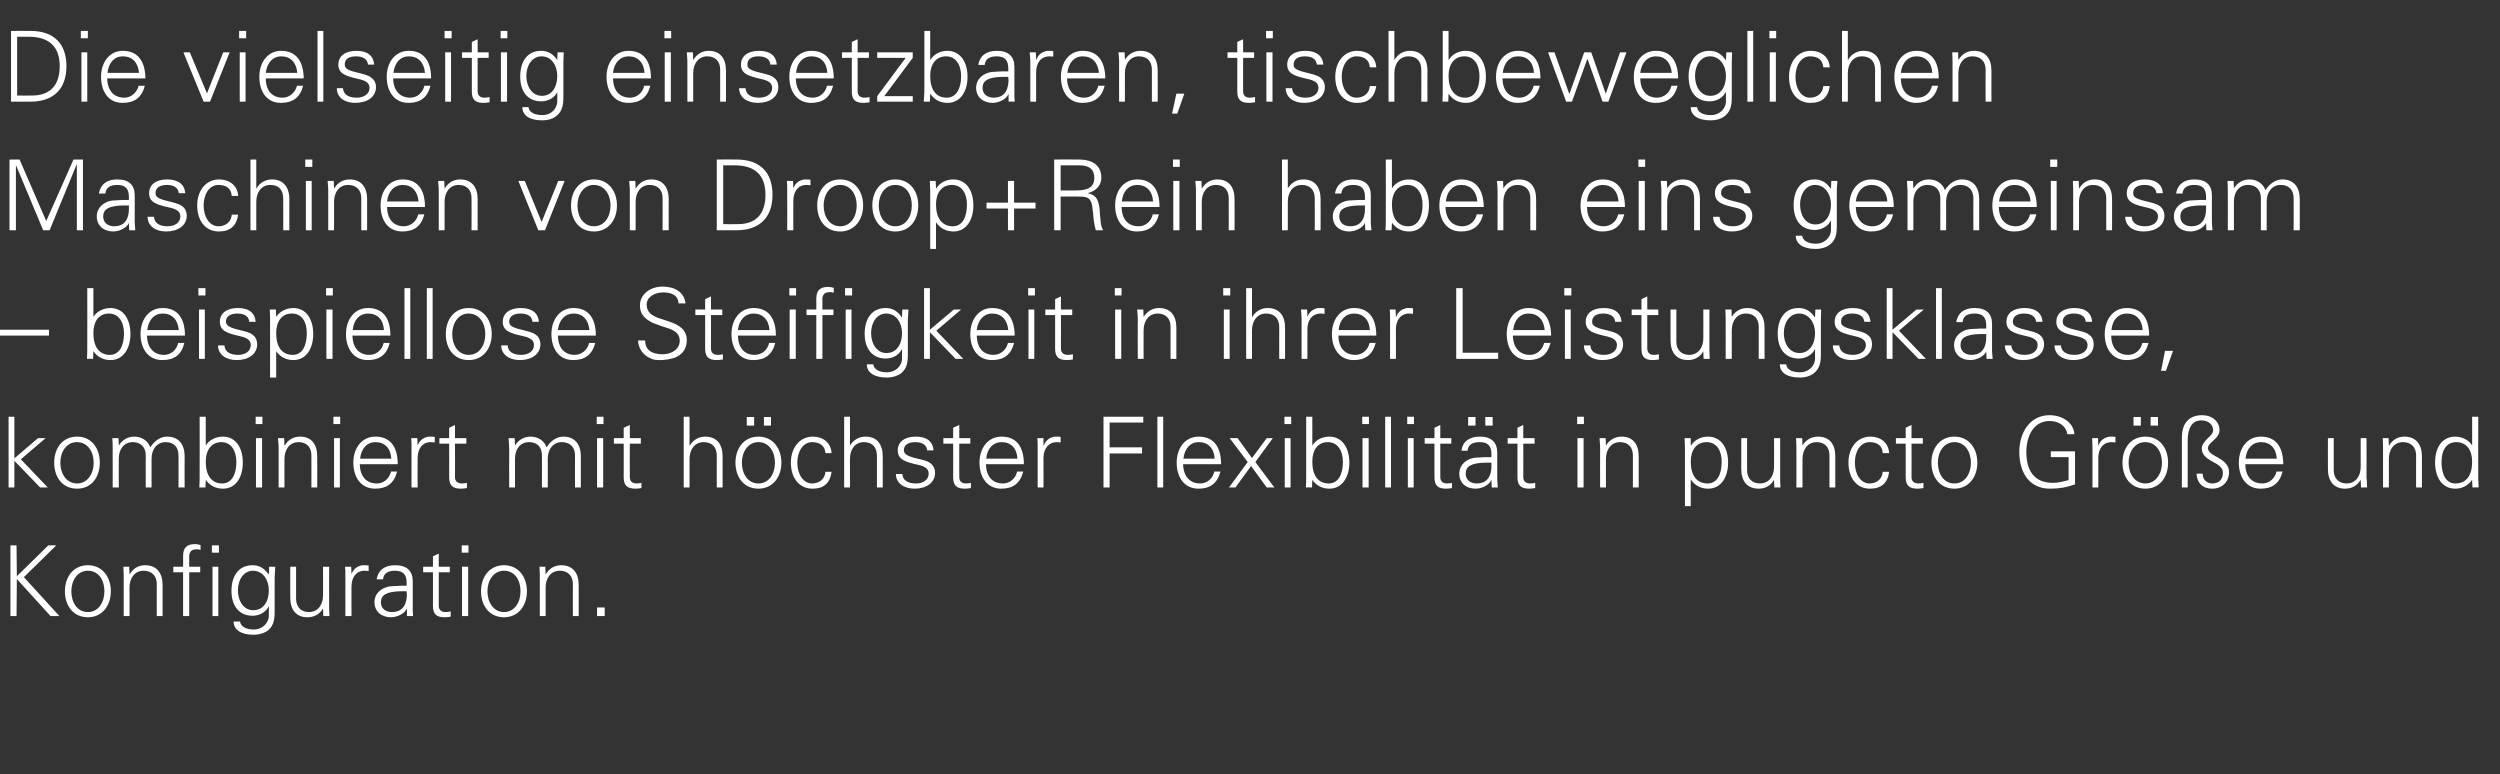 <?xml version="1.0" standalone="no"?><!DOCTYPE svg PUBLIC "-//W3C//DTD SVG 1.1//EN" "http://www.w3.org/Graphics/SVG/1.1/DTD/svg11.dtd"><svg xmlns="http://www.w3.org/2000/svg" version="1.1" width="816.5px" height="252.8px" viewBox="0 -10 816.5 252.8" style="top:-10px"><rect x="0" y="-10" width="816.5" height="252.8" fill="#333333" stroke="none"/>  <desc>Die vielseitig einsetzbaren, tischbeweglichen Maschinen von Droop+Rein haben eins gemeinsam – beispiellose Steifigkei...</desc>  <defs/>  <g id="Polygon308290">    <path d="M 5.4 168.1 L 5.5 178.2 L 15.8 168.1 L 18.4 168.1 L 7.8 178.5 L 19.4 191.2 L 16.5 191.2 L 5.5 179.1 L 5.4 191.2 L 3.4 191.2 L 3.4 168.1 L 5.4 168.1 Z M 36.2 183.1 C 36.2 187.8 33.4 191.6 28.7 191.6 C 24 191.6 21.2 187.9 21.2 183.1 C 21.2 178.4 24 174.6 28.7 174.6 C 33.4 174.6 36.2 178.4 36.2 183.1 Z M 28.7 189.9 C 32.1 189.9 34.1 186.8 34.1 183.1 C 34.1 179.6 32.3 176.4 28.7 176.4 C 25.3 176.4 23.3 179.6 23.3 183.1 C 23.3 186.7 25.2 189.9 28.7 189.9 Z M 53.1 181 C 53.09 181.02 53.1 191.2 53.1 191.2 L 51.2 191.2 C 51.2 191.2 51.17 180.67 51.2 180.7 C 51.2 178.1 49.6 176.4 46.9 176.4 C 44 176.4 42.3 178.8 42.3 181.9 C 42.34 181.86 42.3 191.2 42.3 191.2 L 40.4 191.2 C 40.4 191.2 40.42 178.5 40.4 178.5 C 40.4 177.8 40.4 177.2 40.3 175.1 C 40.26 175.1 42.2 175.1 42.2 175.1 L 42.3 177.5 C 42.3 177.5 42.4 177.54 42.4 177.5 C 43.5 175.6 45.3 174.6 47.4 174.6 C 51.2 174.6 53.1 177.2 53.1 181 Z M 65.5 168 C 65.5 168 65.5 169.6 65.5 169.6 C 64.8 169.4 64.6 169.4 64.4 169.4 C 63 169.4 62.3 169.8 62 170.6 C 61.7 171.2 61.8 171.6 61.8 172.9 C 61.76 172.93 61.8 175.1 61.8 175.1 L 65.4 175.1 L 65.4 176.9 L 61.8 176.9 L 61.8 191.2 L 59.8 191.2 L 59.8 176.9 L 56.6 176.9 L 56.6 175.1 L 59.8 175.1 C 59.8 175.1 59.84 171.65 59.8 171.6 C 59.8 169 60.9 167.7 63.7 167.7 C 64.2 167.7 64.8 167.8 65.5 168 Z M 71.5 168.1 L 71.5 170.5 L 69.2 170.5 L 69.2 168.1 L 71.5 168.1 Z M 69.4 175.1 L 71.3 175.1 L 71.3 191.2 L 69.4 191.2 L 69.4 175.1 Z M 87.7 177.6 C 87.74 177.6 87.8 177.5 87.8 177.5 L 87.9 175.1 C 87.9 175.1 89.89 175.1 89.9 175.1 C 89.8 177.5 89.7 178 89.7 178.5 C 89.7 178.5 89.7 190 89.7 190 C 89.7 193.1 89 194.9 87.1 196.2 C 86 196.8 84.9 197.3 82.7 197.3 C 78.8 197.3 76.3 195.7 76.3 193 C 76.3 193 78.4 193 78.4 193 C 78.6 194.7 80.5 195.6 82.9 195.6 C 85.6 195.6 87.8 193.6 87.8 191 C 87.81 191.01 87.8 188.1 87.8 188.1 C 87.8 188.1 87.74 188.1 87.7 188.1 C 86.8 190 84.7 191.1 82.5 191.1 C 78.2 191.1 75.6 188 75.6 183 C 75.6 178 78 174.6 82.5 174.6 C 84.8 174.6 86.4 175.7 87.7 177.6 Z M 82.7 189.3 C 86 189.3 87.8 186.5 87.8 182.8 C 87.8 179.4 85.9 176.4 82.6 176.4 C 79.7 176.4 77.7 179.2 77.7 182.8 C 77.7 186.3 79.6 189.3 82.7 189.3 Z M 94.8 175.1 L 96.7 175.1 C 96.7 175.1 96.7 185.57 96.7 185.6 C 96.7 188.1 98.2 189.9 100.9 189.9 C 104 189.9 105.5 187.3 105.5 184.5 C 105.54 184.48 105.5 175.1 105.5 175.1 L 107.5 175.1 C 107.5 175.1 107.46 187.78 107.5 187.8 C 107.5 188 107.5 188.4 107.5 188.8 C 107.49 188.77 107.6 191.2 107.6 191.2 L 105.6 191.2 L 105.5 188.8 C 105.5 188.8 105.47 188.74 105.5 188.7 C 104.4 190.7 102.5 191.6 100.4 191.6 C 96.7 191.6 94.8 189.1 94.8 185.2 C 94.78 185.25 94.8 175.1 94.8 175.1 Z M 120.4 174.7 C 120.4 174.7 120.4 176.5 120.4 176.5 C 120 176.5 119.6 176.4 119.1 176.4 C 116.3 176.4 114.8 178.6 114.8 181.6 C 114.75 181.57 114.8 191.2 114.8 191.2 L 112.8 191.2 C 112.8 191.2 112.83 178.14 112.8 178.1 C 112.8 176.9 112.8 176.7 112.7 175.1 C 112.67 175.1 114.7 175.1 114.7 175.1 L 114.8 177.5 C 114.8 177.5 114.82 177.47 114.8 177.5 C 115.3 176.2 116.2 175.2 117.6 174.8 C 118 174.6 118.5 174.6 119 174.6 C 119.4 174.6 119.8 174.6 120.4 174.7 Z M 134.8 179.8 C 134.8 179.8 134.8 188.5 134.8 188.5 C 134.8 189.1 134.8 189.9 134.9 191.2 C 134.91 191.17 132.9 191.2 132.9 191.2 L 132.9 188.8 C 132.9 188.8 132.8 188.8 132.8 188.8 C 132.3 190.3 129.8 191.6 127.7 191.6 C 124.6 191.6 122.3 189.7 122.3 186.7 C 122.3 183.8 124.6 181.9 127.4 181.5 C 128.5 181.4 129.5 181.4 131.1 181.3 C 131.1 181.34 132.8 181.3 132.8 181.3 C 132.8 181.3 132.83 180.26 132.8 180.3 C 132.8 177.7 131.7 176.4 129 176.4 C 126.6 176.4 125.3 177.3 125.1 179.2 C 125.1 179.2 123 179.2 123 179.2 C 123.5 176.2 125.6 174.6 129.1 174.6 C 132.9 174.6 134.8 176.5 134.8 179.8 Z M 128 189.9 C 130.8 189.9 132.7 188.4 132.9 184.4 C 132.9 184 132.8 183.6 132.8 183.1 C 132.8 183.1 130.9 183.1 130.9 183.1 C 126.3 183.2 124.4 184.3 124.4 186.7 C 124.4 188.7 125.9 189.9 128 189.9 Z M 143.3 175.1 L 146.9 175.1 L 146.9 176.9 L 143.3 176.9 C 143.3 176.9 143.29 187.78 143.3 187.8 C 143.3 189.1 144 189.9 145.5 189.9 C 146.1 189.9 146.7 189.8 147.2 189.7 C 147.2 189.7 147.2 191.4 147.2 191.4 C 146.6 191.5 145.9 191.6 145.2 191.6 C 142.6 191.6 141.4 190.6 141.4 187.9 C 141.37 187.87 141.4 176.9 141.4 176.9 L 138.2 176.9 L 138.2 175.1 L 141.4 175.1 L 141.4 171.7 L 143.3 170.8 L 143.3 175.1 Z M 153 168.1 L 153 170.5 L 150.8 170.5 L 150.8 168.1 L 153 168.1 Z M 150.9 175.1 L 152.9 175.1 L 152.9 191.2 L 150.9 191.2 L 150.9 175.1 Z M 172.1 183.1 C 172.1 187.8 169.3 191.6 164.6 191.6 C 159.9 191.6 157.1 187.9 157.1 183.1 C 157.1 178.4 159.9 174.6 164.6 174.6 C 169.3 174.6 172.1 178.4 172.1 183.1 Z M 164.6 189.9 C 168 189.9 170 186.8 170 183.1 C 170 179.6 168.2 176.4 164.6 176.4 C 161.2 176.4 159.2 179.6 159.2 183.1 C 159.2 186.7 161.2 189.9 164.6 189.9 Z M 189 181 C 188.99 181.02 189 191.2 189 191.2 L 187.1 191.2 C 187.1 191.2 187.07 180.67 187.1 180.7 C 187.1 178.1 185.5 176.4 182.8 176.4 C 179.9 176.4 178.2 178.8 178.2 181.9 C 178.24 181.86 178.2 191.2 178.2 191.2 L 176.3 191.2 C 176.3 191.2 176.32 178.5 176.3 178.5 C 176.3 177.8 176.3 177.2 176.2 175.1 C 176.16 175.1 178.1 175.1 178.1 175.1 L 178.2 177.5 C 178.2 177.5 178.3 177.54 178.3 177.5 C 179.4 175.6 181.2 174.6 183.3 174.6 C 187.1 174.6 189 177.2 189 181 Z M 197.5 188.4 L 197.5 191.2 L 195 191.2 L 195 188.4 L 197.5 188.4 Z " stroke="none" fill="#fff"/>  </g>  <g id="Polygon308289">    <path d="M 2.8 126.1 L 4.7 126.1 L 4.7 139.7 L 12.4 133.1 L 14.9 133.1 L 6.8 140 L 15.6 149.2 L 13.1 149.2 L 4.7 140.5 L 4.7 149.2 L 2.8 149.2 L 2.8 126.1 Z M 32.6 141.1 C 32.6 145.8 29.9 149.6 25.2 149.6 C 20.4 149.6 17.7 145.9 17.7 141.1 C 17.7 136.4 20.4 132.6 25.2 132.6 C 29.9 132.6 32.6 136.4 32.6 141.1 Z M 25.2 147.9 C 28.5 147.9 30.6 144.8 30.6 141.1 C 30.6 137.6 28.7 134.4 25.1 134.4 C 21.7 134.4 19.7 137.6 19.7 141.1 C 19.7 144.7 21.7 147.9 25.2 147.9 Z M 49.1 136.1 C 50.5 133.9 52.4 132.6 54.6 132.6 C 58.4 132.6 60.3 135.2 60.3 139 C 60.26 139.02 60.3 149.2 60.3 149.2 L 58.3 149.2 C 58.3 149.2 58.34 138.67 58.3 138.7 C 58.3 136.1 56.8 134.4 54.1 134.4 C 51.2 134.4 49.5 136.8 49.5 139.8 C 49.5 139.82 49.5 149.2 49.5 149.2 L 47.6 149.2 C 47.6 149.2 47.58 138.67 47.6 138.7 C 47.6 136.1 46 134.4 43.4 134.4 C 40.4 134.4 38.8 136.8 38.8 139.8 C 38.75 139.82 38.8 149.2 38.8 149.2 L 36.8 149.2 C 36.8 149.2 36.83 136.5 36.8 136.5 C 36.8 135.8 36.8 134.9 36.7 133.1 C 36.67 133.1 38.7 133.1 38.7 133.1 L 38.8 135.5 C 38.8 135.5 38.82 135.54 38.8 135.5 C 40 133.6 41.8 132.6 43.8 132.6 C 46.4 132.6 48.3 134 49.1 136.1 Z M 65.2 126.1 L 67.2 126.1 L 67.2 135.5 C 67.2 135.5 67.23 135.54 67.2 135.5 C 68.3 133.7 70.5 132.6 72.8 132.6 C 76.9 132.6 79.3 136.1 79.3 141.1 C 79.3 145.9 77 149.6 72.8 149.6 C 70.5 149.6 68.5 148.6 67.2 146.7 C 67.23 146.67 67.2 146.8 67.2 146.8 L 67.1 149.2 C 67.1 149.2 65.09 149.17 65.1 149.2 C 65.2 147.5 65.2 146.4 65.2 145.8 C 65.25 145.78 65.2 126.1 65.2 126.1 Z M 72.6 147.9 C 75.6 147.9 77.2 145 77.2 140.9 C 77.2 137.1 75.4 134.4 72.3 134.4 C 69.2 134.4 67.2 136.8 67.2 140.8 C 67.2 145.3 69.1 147.9 72.6 147.9 Z M 85.7 126.1 L 85.7 128.5 L 83.5 128.5 L 83.5 126.1 L 85.7 126.1 Z M 83.6 133.1 L 85.6 133.1 L 85.6 149.2 L 83.6 149.2 L 83.6 133.1 Z M 103.6 139 C 103.65 139.02 103.6 149.2 103.6 149.2 L 101.7 149.2 C 101.7 149.2 101.73 138.67 101.7 138.7 C 101.7 136.1 100.2 134.4 97.5 134.4 C 94.6 134.4 92.9 136.8 92.9 139.9 C 92.9 139.86 92.9 149.2 92.9 149.2 L 91 149.2 C 91 149.2 90.98 136.5 91 136.5 C 91 135.8 91 135.2 90.8 133.1 C 90.82 133.1 92.8 133.1 92.8 133.1 L 92.9 135.5 C 92.9 135.5 92.96 135.54 93 135.5 C 94.1 133.6 95.9 132.6 98 132.6 C 101.8 132.6 103.6 135.2 103.6 139 Z M 111.1 126.1 L 111.1 128.5 L 108.9 128.5 L 108.9 126.1 L 111.1 126.1 Z M 109.1 133.1 L 111 133.1 L 111 149.2 L 109.1 149.2 L 109.1 133.1 Z M 129.9 141.6 C 129.9 141.6 117.5 141.6 117.5 141.6 C 117.6 145.6 119.6 147.9 123.1 147.9 C 125.3 147.9 127.2 146.3 127.7 144 C 127.7 144 129.7 144 129.7 144 C 128.7 147.9 126.3 149.6 122.5 149.6 C 118 149.6 115.4 146 115.4 141.1 C 115.4 136.3 118.2 132.6 122.6 132.6 C 127.3 132.6 129.9 135.7 129.9 141.6 Z M 127.8 139.8 C 127.6 136.4 125.7 134.4 122.6 134.4 C 119.9 134.4 118 136.4 117.6 139.8 C 117.6 139.8 127.8 139.8 127.8 139.8 Z M 142 132.7 C 142 132.7 142 134.5 142 134.5 C 141.6 134.5 141.2 134.4 140.7 134.4 C 137.9 134.4 136.4 136.6 136.4 139.6 C 136.35 139.57 136.4 149.2 136.4 149.2 L 134.4 149.2 C 134.4 149.2 134.43 136.14 134.4 136.1 C 134.4 134.9 134.4 134.7 134.3 133.1 C 134.27 133.1 136.3 133.1 136.3 133.1 L 136.4 135.5 C 136.4 135.5 136.41 135.47 136.4 135.5 C 136.9 134.2 137.8 133.2 139.2 132.8 C 139.6 132.6 140.1 132.6 140.6 132.6 C 141 132.6 141.4 132.6 142 132.7 Z M 148.6 133.1 L 152.3 133.1 L 152.3 134.9 L 148.6 134.9 C 148.6 134.9 148.64 145.78 148.6 145.8 C 148.6 147.1 149.3 147.9 150.9 147.9 C 151.5 147.9 152.1 147.8 152.5 147.7 C 152.5 147.7 152.5 149.4 152.5 149.4 C 151.9 149.5 151.2 149.6 150.6 149.6 C 147.9 149.6 146.7 148.6 146.7 145.9 C 146.72 145.87 146.7 134.9 146.7 134.9 L 143.5 134.9 L 143.5 133.1 L 146.7 133.1 L 146.7 129.7 L 148.6 128.8 L 148.6 133.1 Z M 178.5 136.1 C 179.9 133.9 181.9 132.6 184 132.6 C 187.8 132.6 189.7 135.2 189.7 139 C 189.69 139.02 189.7 149.2 189.7 149.2 L 187.8 149.2 C 187.8 149.2 187.77 138.67 187.8 138.7 C 187.8 136.1 186.2 134.4 183.5 134.4 C 180.6 134.4 178.9 136.8 178.9 139.8 C 178.94 139.82 178.9 149.2 178.9 149.2 L 177 149.2 C 177 149.2 177.02 138.67 177 138.7 C 177 136.1 175.5 134.4 172.8 134.4 C 169.8 134.4 168.2 136.8 168.2 139.8 C 168.18 139.82 168.2 149.2 168.2 149.2 L 166.3 149.2 C 166.3 149.2 166.26 136.5 166.3 136.5 C 166.3 135.8 166.2 134.9 166.1 133.1 C 166.1 133.1 168.1 133.1 168.1 133.1 L 168.2 135.5 C 168.2 135.5 168.25 135.54 168.2 135.5 C 169.4 133.6 171.2 132.6 173.3 132.6 C 175.8 132.6 177.8 134 178.5 136.1 Z M 197.1 126.1 L 197.1 128.5 L 194.9 128.5 L 194.9 126.1 L 197.1 126.1 Z M 195 133.1 L 197 133.1 L 197 149.2 L 195 149.2 L 195 133.1 Z M 205.7 133.1 L 209.3 133.1 L 209.3 134.9 L 205.7 134.9 C 205.7 134.9 205.66 145.78 205.7 145.8 C 205.7 147.1 206.4 147.9 207.9 147.9 C 208.5 147.9 209.1 147.8 209.5 147.7 C 209.5 147.7 209.5 149.4 209.5 149.4 C 208.9 149.5 208.2 149.6 207.6 149.6 C 204.9 149.6 203.7 148.6 203.7 145.9 C 203.74 145.87 203.7 134.9 203.7 134.9 L 200.5 134.9 L 200.5 133.1 L 203.7 133.1 L 203.7 129.7 L 205.7 128.8 L 205.7 133.1 Z M 223.3 126.1 L 225.2 126.1 L 225.2 135.5 C 225.2 135.5 225.3 135.54 225.3 135.5 C 226.4 133.6 228.3 132.6 230.3 132.6 C 234.1 132.6 236 135.1 236 139 C 235.98 139.02 236 149.2 236 149.2 L 234.1 149.2 C 234.1 149.2 234.06 138.77 234.1 138.8 C 234.1 136 232.5 134.4 229.8 134.4 C 226.9 134.4 225.2 136.8 225.2 139.9 C 225.23 139.89 225.2 149.2 225.2 149.2 L 223.3 149.2 L 223.3 126.1 Z M 255.2 141.1 C 255.2 145.8 252.4 149.6 247.7 149.6 C 243 149.6 240.2 145.9 240.2 141.1 C 240.2 136.4 243 132.6 247.7 132.6 C 252.4 132.6 255.2 136.4 255.2 141.1 Z M 247.7 147.9 C 251.1 147.9 253.1 144.8 253.1 141.1 C 253.1 137.6 251.2 134.4 247.7 134.4 C 244.3 134.4 242.3 137.6 242.3 141.1 C 242.3 144.7 244.2 147.9 247.7 147.9 Z M 246.3 126.2 L 246.3 129 L 243.9 129 L 243.9 126.2 L 246.3 126.2 Z M 251.8 126.2 L 251.8 129 L 249.5 129 L 249.5 126.2 L 251.8 126.2 Z M 271.6 138 C 271.6 138 269.6 138 269.6 138 C 269.4 135.6 267.8 134.4 265.2 134.4 C 262.4 134.4 260.4 137.3 260.4 141.1 C 260.4 144.9 262.4 147.9 265.2 147.9 C 267.5 147.9 269.4 146.5 269.6 144.1 C 269.6 144.1 271.6 144.1 271.6 144.1 C 271.1 147.8 269 149.6 265.4 149.6 C 261 149.6 258.3 146.1 258.3 141.1 C 258.3 136.3 261.1 132.6 265.5 132.6 C 268.8 132.6 271.4 134.6 271.6 138 Z M 275.7 126.1 L 277.6 126.1 L 277.6 135.5 C 277.6 135.5 277.65 135.54 277.6 135.5 C 278.8 133.6 280.6 132.6 282.7 132.6 C 286.4 132.6 288.3 135.1 288.3 139 C 288.34 139.02 288.3 149.2 288.3 149.2 L 286.4 149.2 C 286.4 149.2 286.42 138.77 286.4 138.8 C 286.4 136 284.8 134.4 282.2 134.4 C 279.2 134.4 277.6 136.8 277.6 139.9 C 277.58 139.89 277.6 149.2 277.6 149.2 L 275.7 149.2 L 275.7 126.1 Z M 304.9 137.1 C 304.9 137.1 302.8 137.1 302.8 137.1 C 302.7 135.4 301.3 134.4 298.9 134.4 C 296.7 134.4 295.2 135.3 295.2 137 C 295.2 137.6 295.4 138 295.9 138.4 C 296.4 138.8 297.3 139.2 298.9 139.6 C 301.3 140.2 303 140.5 304 141.4 C 304.9 142.1 305.4 143.2 305.4 144.4 C 305.4 147.7 302.5 149.6 298.7 149.6 C 295.1 149.6 292.6 147.7 292.6 144.8 C 292.6 144.8 294.7 144.8 294.7 144.8 C 294.8 146.8 296.4 147.9 299.2 147.9 C 301.5 147.9 303.3 146.7 303.3 144.7 C 303.3 143.1 302.1 142.3 299.8 141.8 C 295.9 140.9 293.2 140.2 293.2 137.1 C 293.2 134.2 295.6 132.6 299.1 132.6 C 302.8 132.6 304.7 134.3 304.9 137.1 Z M 313.3 133.1 L 316.9 133.1 L 316.9 134.9 L 313.3 134.9 C 313.3 134.9 313.26 145.78 313.3 145.8 C 313.3 147.1 314 147.9 315.5 147.9 C 316.1 147.9 316.7 147.8 317.1 147.7 C 317.1 147.7 317.1 149.4 317.1 149.4 C 316.5 149.5 315.9 149.6 315.2 149.6 C 312.5 149.6 311.3 148.6 311.3 145.9 C 311.34 145.87 311.3 134.9 311.3 134.9 L 308.1 134.9 L 308.1 133.1 L 311.3 133.1 L 311.3 129.7 L 313.3 128.8 L 313.3 133.1 Z M 334.4 141.6 C 334.4 141.6 322 141.6 322 141.6 C 322.1 145.6 324.1 147.9 327.6 147.9 C 329.8 147.9 331.7 146.3 332.2 144 C 332.2 144 334.2 144 334.2 144 C 333.2 147.9 330.8 149.6 327 149.6 C 322.5 149.6 319.9 146 319.9 141.1 C 319.9 136.3 322.7 132.6 327.1 132.6 C 331.8 132.6 334.4 135.7 334.4 141.6 Z M 332.3 139.8 C 332.1 136.4 330.2 134.4 327.1 134.4 C 324.4 134.4 322.4 136.4 322.1 139.8 C 322.1 139.8 332.3 139.8 332.3 139.8 Z M 346.4 132.7 C 346.4 132.7 346.4 134.5 346.4 134.5 C 346.1 134.5 345.7 134.4 345.2 134.4 C 342.4 134.4 340.8 136.6 340.8 139.6 C 340.85 139.57 340.8 149.2 340.8 149.2 L 338.9 149.2 C 338.9 149.2 338.93 136.14 338.9 136.1 C 338.9 134.9 338.9 134.7 338.8 133.1 C 338.77 133.1 340.8 133.1 340.8 133.1 L 340.8 135.5 C 340.8 135.5 340.91 135.47 340.9 135.5 C 341.4 134.2 342.3 133.2 343.7 132.8 C 344.1 132.6 344.6 132.6 345.1 132.6 C 345.5 132.6 345.9 132.6 346.4 132.7 Z M 373.4 126.1 L 373.4 128 L 362.4 128 L 362.4 136.1 L 373 136.1 L 373 138.1 L 362.4 138.1 L 362.4 149.2 L 360.4 149.2 L 360.4 126.1 L 373.4 126.1 Z M 378 126.1 L 379.9 126.1 L 379.9 149.2 L 378 149.2 L 378 126.1 Z M 398.8 141.6 C 398.8 141.6 386.4 141.6 386.4 141.6 C 386.5 145.6 388.6 147.9 392 147.9 C 394.2 147.9 396.1 146.3 396.6 144 C 396.6 144 398.6 144 398.6 144 C 397.6 147.9 395.2 149.6 391.4 149.6 C 386.9 149.6 384.3 146 384.3 141.1 C 384.3 136.3 387.1 132.6 391.5 132.6 C 396.2 132.6 398.8 135.7 398.8 141.6 Z M 396.7 139.8 C 396.5 136.4 394.6 134.4 391.5 134.4 C 388.8 134.4 386.9 136.4 386.5 139.8 C 386.5 139.8 396.7 139.8 396.7 139.8 Z M 404.2 133.1 L 408.9 139.6 L 413.7 133.1 L 415.7 133.1 L 410 140.9 L 416.2 149.2 L 413.7 149.2 L 408.6 142.2 L 403.5 149.2 L 401.4 149.2 L 407.5 140.9 L 401.6 133.1 L 404.2 133.1 Z M 421.7 126.1 L 421.7 128.5 L 419.5 128.5 L 419.5 126.1 L 421.7 126.1 Z M 419.6 133.1 L 421.5 133.1 L 421.5 149.2 L 419.6 149.2 L 419.6 133.1 Z M 426.6 126.1 L 428.6 126.1 L 428.6 135.5 C 428.6 135.5 428.62 135.54 428.6 135.5 C 429.7 133.7 431.8 132.6 434.2 132.6 C 438.2 132.6 440.7 136.1 440.7 141.1 C 440.7 145.9 438.3 149.6 434.2 149.6 C 431.8 149.6 429.9 148.6 428.6 146.7 C 428.62 146.67 428.6 146.8 428.6 146.8 L 428.5 149.2 C 428.5 149.2 426.47 149.17 426.5 149.2 C 426.6 147.5 426.6 146.4 426.6 145.8 C 426.63 145.78 426.6 126.1 426.6 126.1 Z M 434 147.9 C 437 147.9 438.6 145 438.6 140.9 C 438.6 137.1 436.8 134.4 433.7 134.4 C 430.5 134.4 428.6 136.8 428.6 140.8 C 428.6 145.3 430.5 147.9 434 147.9 Z M 447.1 126.1 L 447.1 128.5 L 444.9 128.5 L 444.9 126.1 L 447.1 126.1 Z M 445 133.1 L 447 133.1 L 447 149.2 L 445 149.2 L 445 133.1 Z M 452.4 126.1 L 454.3 126.1 L 454.3 149.2 L 452.4 149.2 L 452.4 126.1 Z M 461.8 126.1 L 461.8 128.5 L 459.6 128.5 L 459.6 126.1 L 461.8 126.1 Z M 459.8 133.1 L 461.7 133.1 L 461.7 149.2 L 459.8 149.2 L 459.8 133.1 Z M 470.4 133.1 L 474 133.1 L 474 134.9 L 470.4 134.9 C 470.4 134.9 470.38 145.78 470.4 145.8 C 470.4 147.1 471.1 147.9 472.6 147.9 C 473.2 147.9 473.8 147.8 474.2 147.7 C 474.2 147.7 474.2 149.4 474.2 149.4 C 473.6 149.5 473 149.6 472.3 149.6 C 469.6 149.6 468.5 148.6 468.5 145.9 C 468.46 145.87 468.5 134.9 468.5 134.9 L 465.3 134.9 L 465.3 133.1 L 468.5 133.1 L 468.5 129.7 L 470.4 128.8 L 470.4 133.1 Z M 489 137.8 C 489 137.8 489 146.5 489 146.5 C 489 147.1 489.1 147.9 489.2 149.2 C 489.16 149.17 487.2 149.2 487.2 149.2 L 487.1 146.8 C 487.1 146.8 487.05 146.8 487 146.8 C 486.5 148.3 484.1 149.6 481.9 149.6 C 478.8 149.6 476.6 147.7 476.6 144.7 C 476.6 141.8 478.9 139.9 481.6 139.5 C 482.8 139.4 483.7 139.4 485.4 139.3 C 485.35 139.34 487.1 139.3 487.1 139.3 C 487.1 139.3 487.08 138.26 487.1 138.3 C 487.1 135.7 486 134.4 483.3 134.4 C 480.8 134.4 479.5 135.3 479.3 137.2 C 479.3 137.2 477.3 137.2 477.3 137.2 C 477.7 134.2 479.9 132.6 483.3 132.6 C 487.1 132.6 489 134.5 489 137.8 Z M 482.3 147.9 C 485 147.9 487 146.4 487.1 142.4 C 487.1 142 487.1 141.6 487.1 141.1 C 487.1 141.1 485.2 141.1 485.2 141.1 C 480.5 141.2 478.7 142.3 478.7 144.7 C 478.7 146.7 480.2 147.9 482.3 147.9 Z M 481.9 126.2 L 481.9 129 L 479.5 129 L 479.5 126.2 L 481.9 126.2 Z M 487.5 126.2 L 487.5 129 L 485.1 129 L 485.1 126.2 L 487.5 126.2 Z M 497.5 133.1 L 501.2 133.1 L 501.2 134.9 L 497.5 134.9 C 497.5 134.9 497.54 145.78 497.5 145.8 C 497.5 147.1 498.2 147.9 499.8 147.9 C 500.4 147.9 501 147.8 501.4 147.7 C 501.4 147.7 501.4 149.4 501.4 149.4 C 500.8 149.5 500.1 149.6 499.5 149.6 C 496.8 149.6 495.6 148.6 495.6 145.9 C 495.62 145.87 495.6 134.9 495.6 134.9 L 492.4 134.9 L 492.4 133.1 L 495.6 133.1 L 495.6 129.7 L 497.5 128.8 L 497.5 133.1 Z M 517.3 126.1 L 517.3 128.5 L 515.1 128.5 L 515.1 126.1 L 517.3 126.1 Z M 515.2 133.1 L 517.2 133.1 L 517.2 149.2 L 515.2 149.2 L 515.2 133.1 Z M 535.2 139 C 535.23 139.02 535.2 149.2 535.2 149.2 L 533.3 149.2 C 533.3 149.2 533.31 138.67 533.3 138.7 C 533.3 136.1 531.8 134.4 529.1 134.4 C 526.2 134.4 524.5 136.8 524.5 139.9 C 524.48 139.86 524.5 149.2 524.5 149.2 L 522.6 149.2 C 522.6 149.2 522.56 136.5 522.6 136.5 C 522.6 135.8 522.6 135.2 522.4 133.1 C 522.4 133.1 524.4 133.1 524.4 133.1 L 524.5 135.5 C 524.5 135.5 524.54 135.54 524.5 135.5 C 525.7 133.6 527.5 132.6 529.6 132.6 C 533.4 132.6 535.2 135.2 535.2 139 Z M 564.4 141.1 C 564.4 145.7 562.2 149.6 557.9 149.6 C 555.5 149.6 553.6 148.6 552.3 146.7 C 552.31 146.67 552.2 146.7 552.2 146.7 L 552.2 155.3 L 550.3 155.3 C 550.3 155.3 550.33 136.14 550.3 136.1 C 550.3 134.9 550.2 134.7 550.2 133.1 C 550.17 133.1 552.2 133.1 552.2 133.1 L 552.2 135.5 C 552.2 135.5 552.31 135.54 552.3 135.5 C 553.4 133.7 555.5 132.6 557.8 132.6 C 562 132.6 564.4 136.1 564.4 141.1 Z M 557.7 147.9 C 560.9 147.9 562.3 144.8 562.3 140.8 C 562.3 137.1 560.6 134.4 557.4 134.4 C 554.1 134.4 552.2 136.9 552.2 140.8 C 552.2 145.3 554.2 147.9 557.7 147.9 Z M 568.7 133.1 L 570.6 133.1 C 570.6 133.1 570.62 143.57 570.6 143.6 C 570.6 146.1 572.1 147.9 574.8 147.9 C 577.9 147.9 579.4 145.3 579.4 142.5 C 579.45 142.48 579.4 133.1 579.4 133.1 L 581.4 133.1 C 581.4 133.1 581.37 145.78 581.4 145.8 C 581.4 146 581.4 146.4 581.4 146.8 C 581.4 146.77 581.5 149.2 581.5 149.2 L 579.5 149.2 L 579.4 146.8 C 579.4 146.8 579.39 146.74 579.4 146.7 C 578.3 148.7 576.4 149.6 574.4 149.6 C 570.6 149.6 568.7 147.1 568.7 143.2 C 568.7 143.25 568.7 133.1 568.7 133.1 Z M 599.4 139 C 599.42 139.02 599.4 149.2 599.4 149.2 L 597.5 149.2 C 597.5 149.2 597.5 138.67 597.5 138.7 C 597.5 136.1 596 134.4 593.3 134.4 C 590.4 134.4 588.7 136.8 588.7 139.9 C 588.67 139.86 588.7 149.2 588.7 149.2 L 586.7 149.2 C 586.7 149.2 586.75 136.5 586.7 136.5 C 586.7 135.8 586.7 135.2 586.6 133.1 C 586.59 133.1 588.6 133.1 588.6 133.1 L 588.7 135.5 C 588.7 135.5 588.73 135.54 588.7 135.5 C 589.8 133.6 591.7 132.6 593.8 132.6 C 597.6 132.6 599.4 135.2 599.4 139 Z M 617 138 C 617 138 614.9 138 614.9 138 C 614.8 135.6 613.2 134.4 610.6 134.4 C 607.7 134.4 605.8 137.3 605.8 141.1 C 605.8 144.9 607.7 147.9 610.6 147.9 C 612.9 147.9 614.7 146.5 614.9 144.1 C 614.9 144.1 617 144.1 617 144.1 C 616.5 147.8 614.4 149.6 610.7 149.6 C 606.4 149.6 603.7 146.1 603.7 141.1 C 603.7 136.3 606.5 132.6 610.9 132.6 C 614.2 132.6 616.8 134.6 617 138 Z M 624.3 133.1 L 628 133.1 L 628 134.9 L 624.3 134.9 C 624.3 134.9 624.35 145.78 624.3 145.8 C 624.3 147.1 625 147.9 626.6 147.9 C 627.2 147.9 627.8 147.8 628.2 147.7 C 628.2 147.7 628.2 149.4 628.2 149.4 C 627.6 149.5 626.9 149.6 626.3 149.6 C 623.6 149.6 622.4 148.6 622.4 145.9 C 622.43 145.87 622.4 134.9 622.4 134.9 L 619.2 134.9 L 619.2 133.1 L 622.4 133.1 L 622.4 129.7 L 624.3 128.8 L 624.3 133.1 Z M 645.8 141.1 C 645.8 145.8 643 149.6 638.3 149.6 C 633.6 149.6 630.8 145.9 630.8 141.1 C 630.8 136.4 633.6 132.6 638.3 132.6 C 643 132.6 645.8 136.4 645.8 141.1 Z M 638.3 147.9 C 641.7 147.9 643.7 144.8 643.7 141.1 C 643.7 137.6 641.8 134.4 638.3 134.4 C 634.9 134.4 632.9 137.6 632.9 141.1 C 632.9 144.7 634.8 147.9 638.3 147.9 Z M 677.5 131.8 C 677.5 131.8 675.2 131.8 675.2 131.8 C 674.7 128.9 672.2 127.5 669.4 127.5 C 664 127.5 661.8 132.7 661.8 137.6 C 661.8 143.6 664.3 147.7 670.5 147.7 C 672.3 147.7 674 147.2 675.6 146.8 C 675.6 146.77 675.6 139.3 675.6 139.3 L 669.8 139.3 L 669.8 137.4 L 677.7 137.4 C 677.7 137.4 677.68 148.21 677.7 148.2 C 674.9 149.2 672.6 149.6 669.5 149.6 C 662.6 149.6 659.5 144.1 659.5 137.6 C 659.5 131.5 662.8 125.6 669.4 125.6 C 673.3 125.6 677.2 127.8 677.5 131.8 Z M 690.9 132.7 C 690.9 132.7 690.9 134.5 690.9 134.5 C 690.6 134.5 690.2 134.4 689.7 134.4 C 686.8 134.4 685.3 136.6 685.3 139.6 C 685.33 139.57 685.3 149.2 685.3 149.2 L 683.4 149.2 C 683.4 149.2 683.41 136.14 683.4 136.1 C 683.4 134.9 683.3 134.7 683.3 133.1 C 683.25 133.1 685.2 133.1 685.2 133.1 L 685.3 135.5 C 685.3 135.5 685.39 135.47 685.4 135.5 C 685.8 134.2 686.8 133.2 688.2 132.8 C 688.6 132.6 689.1 132.6 689.6 132.6 C 689.9 132.6 690.4 132.6 690.9 132.7 Z M 708.1 141.1 C 708.1 145.8 705.4 149.6 700.7 149.6 C 695.9 149.6 693.2 145.9 693.2 141.1 C 693.2 136.4 695.9 132.6 700.7 132.6 C 705.4 132.6 708.1 136.4 708.1 141.1 Z M 700.7 147.9 C 704 147.9 706.1 144.8 706.1 141.1 C 706.1 137.6 704.2 134.4 700.6 134.4 C 697.2 134.4 695.2 137.6 695.2 141.1 C 695.2 144.7 697.2 147.9 700.7 147.9 Z M 699.2 126.2 L 699.2 129 L 696.8 129 L 696.8 126.2 L 699.2 126.2 Z M 704.8 126.2 L 704.8 129 L 702.4 129 L 702.4 126.2 L 704.8 126.2 Z M 724.9 130.5 C 724.9 131.5 724.4 132.4 723.6 133.2 C 722.5 134.3 721.1 135.3 721.1 136.3 C 721.1 137.6 722.4 138.4 724.5 139.5 C 726.7 140.8 728 142.1 728 144.2 C 728 147.5 725.6 149.6 722.5 149.6 C 719.4 149.6 717.5 147.7 717.4 144.7 C 717.36 144.66 719.4 144.7 719.4 144.7 C 719.4 144.7 719.44 144.82 719.4 144.8 C 719.4 146.6 720.7 147.9 722.5 147.9 C 724.7 147.9 726 146.6 726 144.4 C 726 142.8 724.8 141.9 722.5 140.7 C 720.3 139.5 719.1 138.3 719.1 136.5 C 719.1 135.4 719.8 134.4 721 133.2 C 722.3 132 722.8 131.4 722.8 130.5 C 722.8 128.6 721.2 127.3 718.9 127.3 C 716 127.3 714.5 129.7 714.5 133.9 C 714.51 133.94 714.5 149.2 714.5 149.2 L 712.6 149.2 C 712.6 149.2 712.59 132.91 712.6 132.9 C 712.6 128.4 714.8 125.6 719.2 125.6 C 722.5 125.6 724.9 127.7 724.9 130.5 Z M 745.7 141.6 C 745.7 141.6 733.3 141.6 733.3 141.6 C 733.4 145.6 735.4 147.9 738.9 147.9 C 741.1 147.9 743 146.3 743.5 144 C 743.5 144 745.5 144 745.5 144 C 744.5 147.9 742.1 149.6 738.3 149.6 C 733.8 149.6 731.2 146 731.2 141.1 C 731.2 136.3 734 132.6 738.4 132.6 C 743.1 132.6 745.7 135.7 745.7 141.6 Z M 743.6 139.8 C 743.4 136.4 741.5 134.4 738.4 134.4 C 735.7 134.4 733.7 136.4 733.4 139.8 C 733.4 139.8 743.6 139.8 743.6 139.8 Z M 760.3 133.1 L 762.2 133.1 C 762.2 133.1 762.19 143.57 762.2 143.6 C 762.2 146.1 763.7 147.9 766.4 147.9 C 769.5 147.9 771 145.3 771 142.5 C 771.02 142.48 771 133.1 771 133.1 L 772.9 133.1 C 772.9 133.1 772.94 145.78 772.9 145.8 C 772.9 146 772.9 146.4 773 146.8 C 772.97 146.77 773.1 149.2 773.1 149.2 L 771.1 149.2 L 771 146.8 C 771 146.8 770.96 146.74 771 146.7 C 769.8 148.7 768 149.6 765.9 149.6 C 762.2 149.6 760.3 147.1 760.3 143.2 C 760.27 143.25 760.3 133.1 760.3 133.1 Z M 791 139 C 790.99 139.02 791 149.2 791 149.2 L 789.1 149.2 C 789.1 149.2 789.07 138.67 789.1 138.7 C 789.1 136.1 787.5 134.4 784.8 134.4 C 781.9 134.4 780.2 136.8 780.2 139.9 C 780.24 139.86 780.2 149.2 780.2 149.2 L 778.3 149.2 C 778.3 149.2 778.32 136.5 778.3 136.5 C 778.3 135.8 778.3 135.2 778.2 133.1 C 778.16 133.1 780.1 133.1 780.1 133.1 L 780.2 135.5 C 780.2 135.5 780.3 135.54 780.3 135.5 C 781.4 133.6 783.2 132.6 785.3 132.6 C 789.1 132.6 791 135.2 791 139 Z M 807.4 126.1 L 809.4 126.1 C 809.4 126.1 809.36 145.78 809.4 145.8 C 809.4 146.3 809.4 146.8 809.5 148.5 C 809.5 148.7 809.5 148.9 809.5 149.2 C 809.52 149.17 807.5 149.2 807.5 149.2 L 807.4 146.8 C 807.4 146.8 807.37 146.67 807.4 146.7 C 806.1 148.6 804.1 149.6 801.9 149.6 C 797.6 149.6 795.3 145.9 795.3 141.1 C 795.3 136 797.7 132.6 801.9 132.6 C 804.1 132.6 806.3 133.7 807.4 135.5 C 807.37 135.54 807.4 135.5 807.4 135.5 L 807.4 126.1 Z M 801.9 147.9 C 805.5 147.9 807.4 145.3 807.4 140.8 C 807.4 137 805.6 134.4 802.2 134.4 C 799.1 134.4 797.4 136.9 797.4 140.9 C 797.4 145 798.9 147.9 801.9 147.9 Z " stroke="none" fill="#fff"/>  </g>  <g id="Polygon308288">    <path d="M 16 97.7 L 16 99.6 L 0 99.6 L 0 97.7 L 16 97.7 Z M 28.5 84.1 L 30.5 84.1 L 30.5 93.5 C 30.5 93.5 30.52 93.54 30.5 93.5 C 31.6 91.7 33.8 90.6 36.1 90.6 C 40.2 90.6 42.6 94.1 42.6 99.1 C 42.6 103.9 40.2 107.6 36.1 107.6 C 33.8 107.6 31.8 106.6 30.5 104.7 C 30.52 104.67 30.5 104.8 30.5 104.8 L 30.4 107.2 C 30.4 107.2 28.38 107.17 28.4 107.2 C 28.5 105.5 28.5 104.4 28.5 103.8 C 28.54 103.78 28.5 84.1 28.5 84.1 Z M 35.9 105.9 C 38.9 105.9 40.5 103 40.5 98.9 C 40.5 95.1 38.7 92.4 35.6 92.4 C 32.4 92.4 30.5 94.8 30.5 98.8 C 30.5 103.3 32.4 105.9 35.9 105.9 Z M 60.4 99.6 C 60.4 99.6 48 99.6 48 99.6 C 48.1 103.6 50.2 105.9 53.6 105.9 C 55.8 105.9 57.7 104.3 58.2 102 C 58.2 102 60.2 102 60.2 102 C 59.3 105.9 56.9 107.6 53 107.6 C 48.5 107.6 45.9 104 45.9 99.1 C 45.9 94.3 48.7 90.6 53.1 90.6 C 57.8 90.6 60.4 93.7 60.4 99.6 Z M 58.4 97.8 C 58.1 94.4 56.2 92.4 53.1 92.4 C 50.4 92.4 48.5 94.4 48.1 97.8 C 48.1 97.8 58.4 97.8 58.4 97.8 Z M 67.1 84.1 L 67.1 86.5 L 64.8 86.5 L 64.8 84.1 L 67.1 84.1 Z M 65 91.1 L 66.9 91.1 L 66.9 107.2 L 65 107.2 L 65 91.1 Z M 83.5 95.1 C 83.5 95.1 81.4 95.1 81.4 95.1 C 81.3 93.4 79.9 92.4 77.5 92.4 C 75.3 92.4 73.8 93.3 73.8 95 C 73.8 95.6 74 96 74.5 96.4 C 75 96.8 75.9 97.2 77.5 97.6 C 79.9 98.2 81.6 98.5 82.6 99.4 C 83.5 100.1 84 101.2 84 102.4 C 84 105.7 81.1 107.6 77.3 107.6 C 73.7 107.6 71.2 105.7 71.2 102.8 C 71.2 102.8 73.3 102.8 73.3 102.8 C 73.4 104.8 75 105.9 77.8 105.9 C 80.1 105.9 81.9 104.7 81.9 102.7 C 81.9 101.1 80.7 100.3 78.4 99.8 C 74.5 98.9 71.8 98.2 71.8 95.1 C 71.8 92.2 74.2 90.6 77.7 90.6 C 81.4 90.6 83.3 92.3 83.5 95.1 Z M 102.3 99.1 C 102.3 103.7 100.1 107.6 95.8 107.6 C 93.5 107.6 91.5 106.6 90.2 104.7 C 90.23 104.67 90.2 104.7 90.2 104.7 L 90.2 113.3 L 88.2 113.3 C 88.2 113.3 88.25 94.14 88.2 94.1 C 88.2 92.9 88.2 92.7 88.1 91.1 C 88.09 91.1 90.1 91.1 90.1 91.1 L 90.2 93.5 C 90.2 93.5 90.23 93.54 90.2 93.5 C 91.3 91.7 93.5 90.6 95.8 90.6 C 99.9 90.6 102.3 94.1 102.3 99.1 Z M 95.6 105.9 C 98.8 105.9 100.2 102.8 100.2 98.8 C 100.2 95.1 98.6 92.4 95.3 92.4 C 92.1 92.4 90.2 94.9 90.2 98.8 C 90.2 103.3 92.1 105.9 95.6 105.9 Z M 108.7 84.1 L 108.7 86.5 L 106.5 86.5 L 106.5 84.1 L 108.7 84.1 Z M 106.6 91.1 L 108.6 91.1 L 108.6 107.2 L 106.6 107.2 L 106.6 91.1 Z M 127.5 99.6 C 127.5 99.6 115.1 99.6 115.1 99.6 C 115.2 103.6 117.2 105.9 120.7 105.9 C 122.9 105.9 124.8 104.3 125.3 102 C 125.3 102 127.3 102 127.3 102 C 126.3 105.9 123.9 107.6 120.1 107.6 C 115.6 107.6 113 104 113 99.1 C 113 94.3 115.8 90.6 120.2 90.6 C 124.9 90.6 127.5 93.7 127.5 99.6 Z M 125.4 97.8 C 125.2 94.4 123.3 92.4 120.2 92.4 C 117.5 92.4 115.5 94.4 115.2 97.8 C 115.2 97.8 125.4 97.8 125.4 97.8 Z M 132.1 84.1 L 134 84.1 L 134 107.2 L 132.1 107.2 L 132.1 84.1 Z M 139.4 84.1 L 141.3 84.1 L 141.3 107.2 L 139.4 107.2 L 139.4 84.1 Z M 160.6 99.1 C 160.6 103.8 157.8 107.6 153.1 107.6 C 148.3 107.6 145.6 103.9 145.6 99.1 C 145.6 94.4 148.3 90.6 153.1 90.6 C 157.8 90.6 160.6 94.4 160.6 99.1 Z M 153.1 105.9 C 156.5 105.9 158.5 102.8 158.5 99.1 C 158.5 95.6 156.6 92.4 153 92.4 C 149.7 92.4 147.7 95.6 147.7 99.1 C 147.7 102.7 149.6 105.9 153.1 105.9 Z M 176 95.1 C 176 95.1 173.9 95.1 173.9 95.1 C 173.8 93.4 172.4 92.4 170 92.4 C 167.8 92.4 166.3 93.3 166.3 95 C 166.3 95.6 166.5 96 166.9 96.4 C 167.4 96.8 168.3 97.2 170 97.6 C 172.3 98.2 174 98.5 175.1 99.4 C 176 100.1 176.5 101.2 176.5 102.4 C 176.5 105.7 173.6 107.6 169.8 107.6 C 166.2 107.6 163.7 105.7 163.7 102.8 C 163.7 102.8 165.8 102.8 165.8 102.8 C 165.9 104.8 167.5 105.9 170.2 105.9 C 172.6 105.9 174.4 104.7 174.4 102.7 C 174.4 101.1 173.2 100.3 170.9 99.8 C 166.9 98.9 164.2 98.2 164.2 95.1 C 164.2 92.2 166.6 90.6 170.1 90.6 C 173.8 90.6 175.8 92.3 176 95.1 Z M 194.6 99.6 C 194.6 99.6 182.2 99.6 182.2 99.6 C 182.3 103.6 184.3 105.9 187.7 105.9 C 189.9 105.9 191.9 104.3 192.4 102 C 192.4 102 194.4 102 194.4 102 C 193.4 105.9 191 107.6 187.2 107.6 C 182.6 107.6 180.1 104 180.1 99.1 C 180.1 94.3 182.9 90.6 187.3 90.6 C 192 90.6 194.6 93.7 194.6 99.6 Z M 192.5 97.8 C 192.2 94.4 190.3 92.4 187.3 92.4 C 184.6 92.4 182.6 94.4 182.2 97.8 C 182.2 97.8 192.5 97.8 192.5 97.8 Z M 223.9 89.1 C 223.9 89.1 221.6 89.1 221.6 89.1 C 221.6 86.8 219.8 85.5 216.6 85.5 C 214.1 85.5 211.2 86.8 211.2 89.5 C 211.2 90.7 211.6 91.6 212.4 92.4 C 213.2 93.1 214.5 93.8 216.4 94.3 C 216.4 94.3 218.5 95 218.5 95 C 221.5 96 224.3 97.5 224.3 101.1 C 224.3 104 222.9 105.5 221.1 106.5 C 219.6 107.3 216.9 107.6 215.8 107.6 C 214.6 107.6 213.6 107.6 212.6 107.1 C 210 106.1 208.4 103.6 208.4 101.2 C 208.4 101.2 210.7 101.2 210.7 101.2 C 210.7 104.1 212.6 105.7 216.5 105.7 C 219.1 105.7 222 104.2 222 101.3 C 222 100.1 221.6 98.9 220 98 C 219.1 97.4 217.8 97.1 216 96.5 C 215.1 96.2 214.2 95.8 213.3 95.5 C 210.6 94.2 209 92.6 209 89.8 C 209 85.9 212.6 83.6 216.4 83.6 C 220.1 83.6 223.4 85.2 223.9 89.1 Z M 232.2 91.1 L 235.9 91.1 L 235.9 92.9 L 232.2 92.9 C 232.2 92.9 232.24 103.78 232.2 103.8 C 232.2 105.1 232.9 105.9 234.5 105.9 C 235.1 105.9 235.7 105.8 236.1 105.7 C 236.1 105.7 236.1 107.4 236.1 107.4 C 235.5 107.5 234.8 107.6 234.2 107.6 C 231.5 107.6 230.3 106.6 230.3 103.9 C 230.32 103.87 230.3 92.9 230.3 92.9 L 227.1 92.9 L 227.1 91.1 L 230.3 91.1 L 230.3 87.7 L 232.2 86.8 L 232.2 91.1 Z M 253.4 99.6 C 253.4 99.6 241 99.6 241 99.6 C 241.1 103.6 243.1 105.9 246.5 105.9 C 248.8 105.9 250.7 104.3 251.2 102 C 251.2 102 253.2 102 253.2 102 C 252.2 105.9 249.8 107.6 246 107.6 C 241.5 107.6 238.9 104 238.9 99.1 C 238.9 94.3 241.7 90.6 246.1 90.6 C 250.8 90.6 253.4 93.7 253.4 99.6 Z M 251.3 97.8 C 251.1 94.4 249.1 92.4 246.1 92.4 C 243.4 92.4 241.4 94.4 241 97.8 C 241 97.8 251.3 97.8 251.3 97.8 Z M 260 84.1 L 260 86.5 L 257.8 86.5 L 257.8 84.1 L 260 84.1 Z M 257.9 91.1 L 259.9 91.1 L 259.9 107.2 L 257.9 107.2 L 257.9 91.1 Z M 272.3 84 C 272.3 84 272.3 85.6 272.3 85.6 C 271.6 85.4 271.4 85.4 271.2 85.4 C 269.8 85.4 269.1 85.8 268.8 86.6 C 268.5 87.2 268.6 87.6 268.6 88.9 C 268.56 88.93 268.6 91.1 268.6 91.1 L 272.2 91.1 L 272.2 92.9 L 268.6 92.9 L 268.6 107.2 L 266.6 107.2 L 266.6 92.9 L 263.4 92.9 L 263.4 91.1 L 266.6 91.1 C 266.6 91.1 266.64 87.65 266.6 87.6 C 266.6 85 267.7 83.7 270.5 83.7 C 271 83.7 271.6 83.8 272.3 84 Z M 278.3 84.1 L 278.3 86.5 L 276 86.5 L 276 84.1 L 278.3 84.1 Z M 276.2 91.1 L 278.1 91.1 L 278.1 107.2 L 276.2 107.2 L 276.2 91.1 Z M 294.5 93.6 C 294.54 93.6 294.6 93.5 294.6 93.5 L 294.7 91.1 C 294.7 91.1 296.69 91.1 296.7 91.1 C 296.6 93.5 296.5 94 296.5 94.5 C 296.5 94.5 296.5 106 296.5 106 C 296.5 109.1 295.8 110.9 293.9 112.2 C 292.8 112.8 291.7 113.3 289.5 113.3 C 285.6 113.3 283.1 111.7 283.1 109 C 283.1 109 285.2 109 285.2 109 C 285.4 110.7 287.3 111.6 289.7 111.6 C 292.4 111.6 294.6 109.6 294.6 107 C 294.61 107.01 294.6 104.1 294.6 104.1 C 294.6 104.1 294.54 104.1 294.5 104.1 C 293.6 106 291.5 107.1 289.3 107.1 C 285 107.1 282.4 104 282.4 99 C 282.4 94 284.8 90.6 289.3 90.6 C 291.6 90.6 293.2 91.7 294.5 93.6 Z M 289.5 105.3 C 292.8 105.3 294.6 102.5 294.6 98.8 C 294.6 95.4 292.7 92.4 289.4 92.4 C 286.5 92.4 284.5 95.2 284.5 98.8 C 284.5 102.3 286.4 105.3 289.5 105.3 Z M 301.8 84.1 L 303.7 84.1 L 303.7 97.7 L 311.5 91.1 L 313.9 91.1 L 305.8 98 L 314.6 107.2 L 312.1 107.2 L 303.7 98.5 L 303.7 107.2 L 301.8 107.2 L 301.8 84.1 Z M 331.4 99.6 C 331.4 99.6 319 99.6 319 99.6 C 319.1 103.6 321.1 105.9 324.5 105.9 C 326.7 105.9 328.7 104.3 329.2 102 C 329.2 102 331.2 102 331.2 102 C 330.2 105.9 327.8 107.6 324 107.6 C 319.4 107.6 316.9 104 316.9 99.1 C 316.9 94.3 319.7 90.6 324 90.6 C 328.8 90.6 331.3 93.7 331.4 99.6 Z M 329.3 97.8 C 329 94.4 327.1 92.4 324 92.4 C 321.4 92.4 319.4 94.4 319 97.8 C 319 97.8 329.3 97.8 329.3 97.8 Z M 338 84.1 L 338 86.5 L 335.8 86.5 L 335.8 84.1 L 338 84.1 Z M 335.9 91.1 L 337.8 91.1 L 337.8 107.2 L 335.9 107.2 L 335.9 91.1 Z M 346.5 91.1 L 350.2 91.1 L 350.2 92.9 L 346.5 92.9 C 346.5 92.9 346.54 103.78 346.5 103.8 C 346.5 105.1 347.2 105.9 348.8 105.9 C 349.4 105.9 350 105.8 350.4 105.7 C 350.4 105.7 350.4 107.4 350.4 107.4 C 349.8 107.5 349.1 107.6 348.5 107.6 C 345.8 107.6 344.6 106.6 344.6 103.9 C 344.62 103.87 344.6 92.9 344.6 92.9 L 341.4 92.9 L 341.4 91.1 L 344.6 91.1 L 344.6 87.7 L 346.5 86.8 L 346.5 91.1 Z M 366.3 84.1 L 366.3 86.5 L 364.1 86.5 L 364.1 84.1 L 366.3 84.1 Z M 364.2 91.1 L 366.2 91.1 L 366.2 107.2 L 364.2 107.2 L 364.2 91.1 Z M 384.2 97 C 384.23 97.02 384.2 107.2 384.2 107.2 L 382.3 107.2 C 382.3 107.2 382.31 96.67 382.3 96.7 C 382.3 94.1 380.8 92.4 378.1 92.4 C 375.2 92.4 373.5 94.8 373.5 97.9 C 373.48 97.86 373.5 107.2 373.5 107.2 L 371.6 107.2 C 371.6 107.2 371.56 94.5 371.6 94.5 C 371.6 93.8 371.6 93.2 371.4 91.1 C 371.4 91.1 373.4 91.1 373.4 91.1 L 373.5 93.5 C 373.5 93.5 373.54 93.54 373.5 93.5 C 374.7 91.6 376.5 90.6 378.6 90.6 C 382.4 90.6 384.2 93.2 384.2 97 Z M 401.8 84.1 L 401.8 86.5 L 399.5 86.5 L 399.5 84.1 L 401.8 84.1 Z M 399.7 91.1 L 401.6 91.1 L 401.6 107.2 L 399.7 107.2 L 399.7 91.1 Z M 407 84.1 L 408.9 84.1 L 408.9 93.5 C 408.9 93.5 408.99 93.54 409 93.5 C 410.1 91.6 412 90.6 414 90.6 C 417.8 90.6 419.7 93.1 419.7 97 C 419.68 97.02 419.7 107.2 419.7 107.2 L 417.8 107.2 C 417.8 107.2 417.76 96.77 417.8 96.8 C 417.8 94 416.2 92.4 413.5 92.4 C 410.6 92.4 408.9 94.8 408.9 97.9 C 408.93 97.89 408.9 107.2 408.9 107.2 L 407 107.2 L 407 84.1 Z M 432.6 90.7 C 432.6 90.7 432.6 92.5 432.6 92.5 C 432.2 92.5 431.8 92.4 431.4 92.4 C 428.5 92.4 427 94.6 427 97.6 C 426.98 97.57 427 107.2 427 107.2 L 425.1 107.2 C 425.1 107.2 425.06 94.14 425.1 94.1 C 425.1 92.9 425 92.7 424.9 91.1 C 424.9 91.1 426.9 91.1 426.9 91.1 L 427 93.5 C 427 93.5 427.04 93.47 427 93.5 C 427.5 92.2 428.4 91.2 429.8 90.8 C 430.2 90.6 430.7 90.6 431.3 90.6 C 431.6 90.6 432 90.6 432.6 90.7 Z M 449.5 99.6 C 449.5 99.6 437.1 99.6 437.1 99.6 C 437.2 103.6 439.2 105.9 442.7 105.9 C 444.9 105.9 446.8 104.3 447.3 102 C 447.3 102 449.3 102 449.3 102 C 448.3 105.9 445.9 107.6 442.1 107.6 C 437.6 107.6 435 104 435 99.1 C 435 94.3 437.8 90.6 442.2 90.6 C 446.9 90.6 449.5 93.7 449.5 99.6 Z M 447.4 97.8 C 447.2 94.4 445.2 92.4 442.2 92.4 C 439.5 92.4 437.5 94.4 437.2 97.8 C 437.2 97.8 447.4 97.8 447.4 97.8 Z M 461.5 90.7 C 461.5 90.7 461.5 92.5 461.5 92.5 C 461.2 92.5 460.8 92.4 460.3 92.4 C 457.4 92.4 455.9 94.6 455.9 97.6 C 455.94 97.57 455.9 107.2 455.9 107.2 L 454 107.2 C 454 107.2 454.02 94.14 454 94.1 C 454 92.9 454 92.7 453.9 91.1 C 453.86 91.1 455.8 91.1 455.8 91.1 L 455.9 93.5 C 455.9 93.5 456 93.47 456 93.5 C 456.4 92.2 457.4 91.2 458.8 90.8 C 459.2 90.6 459.7 90.6 460.2 90.6 C 460.5 90.6 461 90.6 461.5 90.7 Z M 477.7 84.1 L 477.7 105.2 L 489.3 105.2 L 489.3 107.2 L 475.6 107.2 L 475.6 84.1 L 477.7 84.1 Z M 506.6 99.6 C 506.6 99.6 494.1 99.6 494.1 99.6 C 494.2 103.6 496.3 105.9 499.7 105.9 C 501.9 105.9 503.8 104.3 504.3 102 C 504.3 102 506.4 102 506.4 102 C 505.4 105.9 503 107.6 499.1 107.6 C 494.6 107.6 492.1 104 492.1 99.1 C 492.1 94.3 494.8 90.6 499.2 90.6 C 503.9 90.6 506.5 93.7 506.6 99.6 Z M 504.5 97.8 C 504.2 94.4 502.3 92.4 499.2 92.4 C 496.5 92.4 494.6 94.4 494.2 97.8 C 494.2 97.8 504.5 97.8 504.5 97.8 Z M 513.2 84.1 L 513.2 86.5 L 510.9 86.5 L 510.9 84.1 L 513.2 84.1 Z M 511.1 91.1 L 513 91.1 L 513 107.2 L 511.1 107.2 L 511.1 91.1 Z M 529.6 95.1 C 529.6 95.1 527.5 95.1 527.5 95.1 C 527.4 93.4 526 92.4 523.6 92.4 C 521.4 92.4 520 93.3 520 95 C 520 95.6 520.1 96 520.6 96.4 C 521.1 96.8 522 97.2 523.6 97.6 C 526 98.2 527.7 98.5 528.7 99.4 C 529.7 100.1 530.1 101.2 530.1 102.4 C 530.1 105.7 527.3 107.6 523.4 107.6 C 519.8 107.6 517.3 105.7 517.3 102.8 C 517.3 102.8 519.4 102.8 519.4 102.8 C 519.5 104.8 521.1 105.9 523.9 105.9 C 526.2 105.9 528.1 104.7 528.1 102.7 C 528.1 101.1 526.8 100.3 524.5 99.8 C 520.6 98.9 517.9 98.2 517.9 95.1 C 517.9 92.2 520.3 90.6 523.8 90.6 C 527.5 90.6 529.4 92.3 529.6 95.1 Z M 538 91.1 L 541.6 91.1 L 541.6 92.9 L 538 92.9 C 538 92.9 537.98 103.78 538 103.8 C 538 105.1 538.7 105.9 540.2 105.9 C 540.8 105.9 541.4 105.8 541.8 105.7 C 541.8 105.7 541.8 107.4 541.8 107.4 C 541.2 107.5 540.6 107.6 539.9 107.6 C 537.2 107.6 536.1 106.6 536.1 103.9 C 536.06 103.87 536.1 92.9 536.1 92.9 L 532.9 92.9 L 532.9 91.1 L 536.1 91.1 L 536.1 87.7 L 538 86.8 L 538 91.1 Z M 545.6 91.1 L 547.5 91.1 C 547.5 91.1 547.51 101.57 547.5 101.6 C 547.5 104.1 549 105.9 551.7 105.9 C 554.8 105.9 556.3 103.3 556.3 100.5 C 556.35 100.48 556.3 91.1 556.3 91.1 L 558.3 91.1 C 558.3 91.1 558.27 103.78 558.3 103.8 C 558.3 104 558.3 104.4 558.3 104.8 C 558.3 104.77 558.4 107.2 558.4 107.2 L 556.4 107.2 L 556.3 104.8 C 556.3 104.8 556.28 104.74 556.3 104.7 C 555.2 106.7 553.3 107.6 551.3 107.6 C 547.5 107.6 545.6 105.1 545.6 101.2 C 545.59 101.25 545.6 91.1 545.6 91.1 Z M 576.3 97 C 576.31 97.02 576.3 107.2 576.3 107.2 L 574.4 107.2 C 574.4 107.2 574.39 96.67 574.4 96.7 C 574.4 94.1 572.9 92.4 570.2 92.4 C 567.3 92.4 565.6 94.8 565.6 97.9 C 565.56 97.86 565.6 107.2 565.6 107.2 L 563.6 107.2 C 563.6 107.2 563.64 94.5 563.6 94.5 C 563.6 93.8 563.6 93.2 563.5 91.1 C 563.48 91.1 565.5 91.1 565.5 91.1 L 565.6 93.5 C 565.6 93.5 565.63 93.54 565.6 93.5 C 566.7 91.6 568.6 90.6 570.6 90.6 C 574.5 90.6 576.3 93.2 576.3 97 Z M 592.7 93.6 C 592.7 93.6 592.8 93.5 592.8 93.5 L 592.9 91.1 C 592.9 91.1 594.84 91.1 594.8 91.1 C 594.7 93.5 594.7 94 594.7 94.5 C 594.7 94.5 594.7 106 594.7 106 C 594.7 109.1 593.9 110.9 592 112.2 C 591 112.8 589.9 113.3 587.7 113.3 C 583.7 113.3 581.3 111.7 581.3 109 C 581.3 109 583.4 109 583.4 109 C 583.5 110.7 585.4 111.6 587.9 111.6 C 590.6 111.6 592.8 109.6 592.8 107 C 592.76 107.01 592.8 104.1 592.8 104.1 C 592.8 104.1 592.7 104.1 592.7 104.1 C 591.8 106 589.6 107.1 587.5 107.1 C 583.1 107.1 580.6 104 580.6 99 C 580.6 94 583 90.6 587.4 90.6 C 589.8 90.6 591.4 91.7 592.7 93.6 Z M 587.7 105.3 C 590.9 105.3 592.8 102.5 592.8 98.8 C 592.8 95.4 590.8 92.4 587.6 92.4 C 584.6 92.4 582.6 95.2 582.6 98.8 C 582.6 102.3 584.5 105.3 587.7 105.3 Z M 610.9 95.1 C 610.9 95.1 608.9 95.1 608.9 95.1 C 608.7 93.4 607.4 92.4 604.9 92.4 C 602.7 92.4 601.3 93.3 601.3 95 C 601.3 95.6 601.4 96 601.9 96.4 C 602.4 96.8 603.3 97.2 605 97.6 C 607.3 98.2 609 98.5 610 99.4 C 611 100.1 611.4 101.2 611.4 102.4 C 611.4 105.7 608.6 107.6 604.7 107.6 C 601.1 107.6 598.6 105.7 598.6 102.8 C 598.6 102.8 600.7 102.8 600.7 102.8 C 600.9 104.8 602.4 105.9 605.2 105.9 C 607.5 105.9 609.4 104.7 609.4 102.7 C 609.4 101.1 608.1 100.3 605.8 99.8 C 601.9 98.9 599.2 98.2 599.2 95.1 C 599.2 92.2 601.6 90.6 605.1 90.6 C 608.8 90.6 610.7 92.3 610.9 95.1 Z M 616.2 84.1 L 618.1 84.1 L 618.1 97.7 L 625.9 91.1 L 628.3 91.1 L 620.2 98 L 629 107.2 L 626.6 107.2 L 618.1 98.5 L 618.1 107.2 L 616.2 107.2 L 616.2 84.1 Z M 632.3 84.1 L 634.2 84.1 L 634.2 107.2 L 632.3 107.2 L 632.3 84.1 Z M 650.6 95.8 C 650.6 95.8 650.6 104.5 650.6 104.5 C 650.6 105.1 650.7 105.9 650.8 107.2 C 650.78 107.17 648.8 107.2 648.8 107.2 L 648.7 104.8 C 648.7 104.8 648.66 104.8 648.7 104.8 C 648.1 106.3 645.7 107.6 643.5 107.6 C 640.4 107.6 638.2 105.7 638.2 102.7 C 638.2 99.8 640.5 97.9 643.2 97.5 C 644.4 97.4 645.3 97.4 647 97.3 C 646.97 97.34 648.7 97.3 648.7 97.3 C 648.7 97.3 648.7 96.26 648.7 96.3 C 648.7 93.7 647.6 92.4 644.9 92.4 C 642.5 92.4 641.1 93.3 641 95.2 C 641 95.2 638.9 95.2 638.9 95.2 C 639.4 92.2 641.5 90.6 644.9 90.6 C 648.8 90.6 650.6 92.5 650.6 95.8 Z M 643.9 105.9 C 646.6 105.9 648.6 104.4 648.7 100.4 C 648.7 100 648.7 99.6 648.7 99.1 C 648.7 99.1 646.8 99.1 646.8 99.1 C 642.1 99.2 640.3 100.3 640.3 102.7 C 640.3 104.7 641.8 105.9 643.9 105.9 Z M 667.1 95.1 C 667.1 95.1 665 95.1 665 95.1 C 664.8 93.4 663.5 92.4 661 92.4 C 658.9 92.4 657.4 93.3 657.4 95 C 657.4 95.6 657.5 96 658 96.4 C 658.5 96.8 659.4 97.2 661.1 97.6 C 663.4 98.2 665.1 98.5 666.2 99.4 C 667.1 100.1 667.6 101.2 667.6 102.4 C 667.6 105.7 664.7 107.6 660.8 107.6 C 657.2 107.6 654.8 105.7 654.8 102.8 C 654.8 102.8 656.9 102.8 656.9 102.8 C 657 104.8 658.6 105.9 661.3 105.9 C 663.7 105.9 665.5 104.7 665.5 102.7 C 665.5 101.1 664.2 100.3 661.9 99.8 C 658 98.9 655.3 98.2 655.3 95.1 C 655.3 92.2 657.7 90.6 661.2 90.6 C 664.9 90.6 666.9 92.3 667.1 95.1 Z M 683.3 95.1 C 683.3 95.1 681.2 95.1 681.2 95.1 C 681.1 93.4 679.7 92.4 677.3 92.4 C 675.1 92.4 673.7 93.3 673.7 95 C 673.7 95.6 673.8 96 674.3 96.4 C 674.8 96.8 675.7 97.2 677.3 97.6 C 679.7 98.2 681.4 98.5 682.4 99.4 C 683.4 100.1 683.8 101.2 683.8 102.4 C 683.8 105.7 681 107.6 677.1 107.6 C 673.5 107.6 671 105.7 671 102.8 C 671 102.8 673.1 102.8 673.1 102.8 C 673.2 104.8 674.8 105.9 677.6 105.9 C 679.9 105.9 681.8 104.7 681.8 102.7 C 681.8 101.1 680.5 100.3 678.2 99.8 C 674.3 98.9 671.6 98.2 671.6 95.1 C 671.6 92.2 674 90.6 677.5 90.6 C 681.2 90.6 683.1 92.3 683.3 95.1 Z M 701.9 99.6 C 701.9 99.6 689.5 99.6 689.5 99.6 C 689.6 103.6 691.6 105.9 695.1 105.9 C 697.3 105.9 699.2 104.3 699.7 102 C 699.7 102 701.7 102 701.7 102 C 700.7 105.9 698.3 107.6 694.5 107.6 C 690 107.6 687.4 104 687.4 99.1 C 687.4 94.3 690.2 90.6 694.6 90.6 C 699.3 90.6 701.9 93.7 701.9 99.6 Z M 699.8 97.8 C 699.6 94.4 697.7 92.4 694.6 92.4 C 691.9 92.4 689.9 94.4 689.6 97.8 C 689.6 97.8 699.8 97.8 699.8 97.8 Z M 709.7 104.6 L 707.4 111.1 L 705.8 111.1 L 707.1 104.6 L 709.7 104.6 Z " stroke="none" fill="#fff"/>  </g>  <g id="Polygon308287">    <path d="M 6.4 42.1 L 15.1 62.2 L 24 42.1 L 27.1 42.1 L 27.1 65.2 L 25.1 65.2 L 25.1 43.8 L 25 43.8 L 16.2 65.2 L 14.1 65.2 L 5.2 43.9 L 5.2 43.9 L 5.2 65.2 L 3.1 65.2 L 3.1 42.1 L 6.4 42.1 Z M 44 53.8 C 44 53.8 44 62.5 44 62.5 C 44 63.1 44.1 63.9 44.2 65.2 C 44.19 65.17 42.2 65.2 42.2 65.2 L 42.1 62.8 C 42.1 62.8 42.08 62.8 42.1 62.8 C 41.5 64.3 39.1 65.6 37 65.6 C 33.9 65.6 31.6 63.7 31.6 60.7 C 31.6 57.8 33.9 55.9 36.6 55.5 C 37.8 55.4 38.8 55.4 40.4 55.3 C 40.38 55.34 42.1 55.3 42.1 55.3 C 42.1 55.3 42.11 54.26 42.1 54.3 C 42.1 51.7 41 50.4 38.3 50.4 C 35.9 50.4 34.6 51.3 34.4 53.2 C 34.4 53.2 32.3 53.2 32.3 53.2 C 32.8 50.2 34.9 48.6 38.3 48.6 C 42.2 48.6 44 50.5 44 53.8 Z M 37.3 63.9 C 40 63.9 42 62.4 42.1 58.4 C 42.1 58 42.1 57.6 42.1 57.1 C 42.1 57.1 40.2 57.1 40.2 57.1 C 35.6 57.2 33.7 58.3 33.7 60.7 C 33.7 62.7 35.2 63.9 37.3 63.9 Z M 60.5 53.1 C 60.5 53.1 58.4 53.1 58.4 53.1 C 58.2 51.4 56.9 50.4 54.5 50.4 C 52.3 50.4 50.8 51.3 50.8 53 C 50.8 53.6 50.9 54 51.4 54.4 C 51.9 54.8 52.8 55.2 54.5 55.6 C 56.8 56.2 58.5 56.5 59.6 57.4 C 60.5 58.1 61 59.2 61 60.4 C 61 63.7 58.1 65.6 54.2 65.6 C 50.7 65.6 48.2 63.7 48.2 60.8 C 48.2 60.8 50.3 60.8 50.3 60.8 C 50.4 62.8 52 63.9 54.7 63.9 C 57.1 63.9 58.9 62.7 58.9 60.7 C 58.9 59.1 57.7 58.3 55.4 57.8 C 51.4 56.9 48.7 56.2 48.7 53.1 C 48.7 50.2 51.1 48.6 54.6 48.6 C 58.3 48.6 60.3 50.3 60.5 53.1 Z M 77.8 54 C 77.8 54 75.7 54 75.7 54 C 75.5 51.6 74 50.4 71.3 50.4 C 68.5 50.4 66.5 53.3 66.5 57.1 C 66.5 60.9 68.5 63.9 71.3 63.9 C 73.7 63.9 75.5 62.5 75.7 60.1 C 75.7 60.1 77.8 60.1 77.8 60.1 C 77.2 63.8 75.2 65.6 71.5 65.6 C 67.1 65.6 64.4 62.1 64.4 57.1 C 64.4 52.3 67.2 48.6 71.6 48.6 C 74.9 48.6 77.6 50.6 77.8 54 Z M 81.8 42.1 L 83.7 42.1 L 83.7 51.5 C 83.7 51.5 83.78 51.54 83.8 51.5 C 84.9 49.6 86.8 48.6 88.8 48.6 C 92.5 48.6 94.5 51.1 94.5 55 C 94.46 55.02 94.5 65.2 94.5 65.2 L 92.5 65.2 C 92.5 65.2 92.54 54.77 92.5 54.8 C 92.5 52 91 50.4 88.3 50.4 C 85.4 50.4 83.7 52.8 83.7 55.9 C 83.71 55.89 83.7 65.2 83.7 65.2 L 81.8 65.2 L 81.8 42.1 Z M 102 42.1 L 102 44.5 L 99.7 44.5 L 99.7 42.1 L 102 42.1 Z M 99.9 49.1 L 101.8 49.1 L 101.8 65.2 L 99.9 65.2 L 99.9 49.1 Z M 119.9 55 C 119.87 55.02 119.9 65.2 119.9 65.2 L 118 65.2 C 118 65.2 117.95 54.67 118 54.7 C 118 52.1 116.4 50.4 113.7 50.4 C 110.8 50.4 109.1 52.8 109.1 55.9 C 109.12 55.86 109.1 65.2 109.1 65.2 L 107.2 65.2 C 107.2 65.2 107.2 52.5 107.2 52.5 C 107.2 51.8 107.2 51.2 107 49.1 C 107.04 49.1 109 49.1 109 49.1 L 109.1 51.5 C 109.1 51.5 109.18 51.54 109.2 51.5 C 110.3 49.6 112.1 48.6 114.2 48.6 C 118 48.6 119.9 51.2 119.9 55 Z M 138.8 57.6 C 138.8 57.6 126.4 57.6 126.4 57.6 C 126.5 61.6 128.5 63.9 131.9 63.9 C 134.1 63.9 136.1 62.3 136.6 60 C 136.6 60 138.6 60 138.6 60 C 137.6 63.9 135.2 65.6 131.4 65.6 C 126.8 65.6 124.3 62 124.3 57.1 C 124.3 52.3 127.1 48.6 131.5 48.6 C 136.2 48.6 138.8 51.7 138.8 57.6 Z M 136.7 55.8 C 136.4 52.4 134.5 50.4 131.5 50.4 C 128.8 50.4 126.8 52.4 126.4 55.8 C 126.4 55.8 136.7 55.8 136.7 55.8 Z M 156 55 C 155.97 55.02 156 65.2 156 65.2 L 154 65.2 C 154 65.2 154.05 54.67 154 54.7 C 154 52.1 152.5 50.4 149.8 50.4 C 146.9 50.4 145.2 52.8 145.2 55.9 C 145.22 55.86 145.2 65.2 145.2 65.2 L 143.3 65.2 C 143.3 65.2 143.3 52.5 143.3 52.5 C 143.3 51.8 143.3 51.2 143.1 49.1 C 143.14 49.1 145.1 49.1 145.1 49.1 L 145.2 51.5 C 145.2 51.5 145.28 51.54 145.3 51.5 C 146.4 49.6 148.2 48.6 150.3 48.6 C 154.1 48.6 156 51.2 156 55 Z M 171.4 49.1 L 176.9 62.5 L 182.3 49.1 L 184.4 49.1 L 178 65.2 L 175.8 65.2 L 169.3 49.1 L 171.4 49.1 Z M 201.5 57.1 C 201.5 61.8 198.7 65.6 194 65.6 C 189.2 65.6 186.5 61.9 186.5 57.1 C 186.5 52.4 189.2 48.6 194 48.6 C 198.7 48.6 201.5 52.4 201.5 57.1 Z M 194 63.9 C 197.4 63.9 199.4 60.8 199.4 57.1 C 199.4 53.6 197.5 50.4 193.9 50.4 C 190.6 50.4 188.6 53.6 188.6 57.1 C 188.6 60.7 190.5 63.9 194 63.9 Z M 218.4 55 C 218.36 55.02 218.4 65.2 218.4 65.2 L 216.4 65.2 C 216.4 65.2 216.44 54.67 216.4 54.7 C 216.4 52.1 214.9 50.4 212.2 50.4 C 209.3 50.4 207.6 52.8 207.6 55.9 C 207.61 55.86 207.6 65.2 207.6 65.2 L 205.7 65.2 C 205.7 65.2 205.69 52.5 205.7 52.5 C 205.7 51.8 205.7 51.2 205.5 49.1 C 205.53 49.1 207.5 49.1 207.5 49.1 L 207.6 51.5 C 207.6 51.5 207.67 51.54 207.7 51.5 C 208.8 49.6 210.6 48.6 212.7 48.6 C 216.5 48.6 218.4 51.2 218.4 55 Z M 240.6 42.1 C 248 42.1 252.3 46.1 252.3 53.6 C 252.3 61.4 247.7 65.2 240.6 65.2 C 240.56 65.17 234.1 65.2 234.1 65.2 L 234.1 42.1 C 234.1 42.1 240.56 42.06 240.6 42.1 Z M 236.2 44 L 236.2 63.2 C 236.2 63.2 241.04 63.25 241 63.2 C 247 63.2 250 59.8 250 53.6 C 250 47.6 247 44 239.9 44 C 239.92 43.98 236.2 44 236.2 44 Z M 264.7 48.7 C 264.7 48.7 264.7 50.5 264.7 50.5 C 264.3 50.5 263.9 50.4 263.4 50.4 C 260.6 50.4 259.1 52.6 259.1 55.6 C 259.06 55.57 259.1 65.2 259.1 65.2 L 257.1 65.2 C 257.1 65.2 257.14 52.14 257.1 52.1 C 257.1 50.9 257.1 50.7 257 49.1 C 256.98 49.1 259 49.1 259 49.1 L 259.1 51.5 C 259.1 51.5 259.12 51.47 259.1 51.5 C 259.6 50.2 260.5 49.2 261.9 48.8 C 262.3 48.6 262.8 48.6 263.3 48.6 C 263.7 48.6 264.1 48.6 264.7 48.7 Z M 281.9 57.1 C 281.9 61.8 279.1 65.6 274.4 65.6 C 269.6 65.6 266.9 61.9 266.9 57.1 C 266.9 52.4 269.6 48.6 274.4 48.6 C 279.1 48.6 281.9 52.4 281.9 57.1 Z M 274.4 63.9 C 277.8 63.9 279.8 60.8 279.8 57.1 C 279.8 53.6 277.9 50.4 274.4 50.4 C 271 50.4 269 53.6 269 57.1 C 269 60.7 270.9 63.9 274.4 63.9 Z M 299.9 57.1 C 299.9 61.8 297.2 65.6 292.4 65.6 C 287.7 65.6 284.9 61.9 284.9 57.1 C 284.9 52.4 287.7 48.6 292.4 48.6 C 297.2 48.6 299.9 52.4 299.9 57.1 Z M 292.4 63.9 C 295.8 63.9 297.8 60.8 297.8 57.1 C 297.8 53.6 296 50.4 292.4 50.4 C 289 50.4 287 53.6 287 57.1 C 287 60.7 289 63.9 292.4 63.9 Z M 317.9 57.1 C 317.9 61.7 315.7 65.6 311.4 65.6 C 309 65.6 307.1 64.6 305.8 62.7 C 305.81 62.67 305.7 62.7 305.7 62.7 L 305.7 71.3 L 303.8 71.3 C 303.8 71.3 303.83 52.14 303.8 52.1 C 303.8 50.9 303.7 50.7 303.7 49.1 C 303.67 49.1 305.6 49.1 305.6 49.1 L 305.7 51.5 C 305.7 51.5 305.81 51.54 305.8 51.5 C 306.9 49.7 309 48.6 311.3 48.6 C 315.5 48.6 317.9 52.1 317.9 57.1 Z M 311.2 63.9 C 314.4 63.9 315.8 60.8 315.8 56.8 C 315.8 53.1 314.1 50.4 310.9 50.4 C 307.6 50.4 305.7 52.9 305.7 56.8 C 305.7 61.3 307.7 63.9 311.2 63.9 Z M 329.2 49.1 L 331.2 49.1 L 331.2 56.2 L 338.2 56.2 L 338.2 58.1 L 331.2 58.1 L 331.2 65.2 L 329.2 65.2 L 329.2 58.1 L 322.2 58.1 L 322.2 56.2 L 329.2 56.2 L 329.2 49.1 Z M 352.3 42.1 C 356.3 42.1 359.7 43.6 359.7 48.1 C 359.7 50.5 358 52.4 355.2 53.1 C 355.2 53.1 355.2 53.1 355.2 53.1 C 356.4 53.3 357.3 53.8 357.9 54.5 C 358.5 55.2 358.9 56.4 359.1 58 C 359.2 59.6 359.3 60.7 359.4 61.5 C 359.5 63.3 359.8 64.5 360.3 65.2 C 360.3 65.2 357.9 65.2 357.9 65.2 C 357.6 64.2 357.3 62.8 357.1 60.9 C 357.1 60.3 357 59.3 356.8 58 C 356.7 56.6 356.3 55.5 355.7 55 C 355.2 54.4 354.1 54.2 352.3 54.2 C 352.34 54.16 346.4 54.2 346.4 54.2 L 346.4 65.2 L 344.3 65.2 L 344.3 42.1 C 344.3 42.1 352.34 42.06 352.3 42.1 Z M 351.2 52.2 C 354.8 52.2 357.4 51.5 357.4 48.1 C 357.4 45.3 355.8 44 352.4 44 C 352.4 43.98 346.4 44 346.4 44 L 346.4 52.2 C 346.4 52.2 351.25 52.24 351.2 52.2 Z M 378.7 57.6 C 378.7 57.6 366.3 57.6 366.3 57.6 C 366.4 61.6 368.4 63.9 371.9 63.9 C 374.1 63.9 376 62.3 376.5 60 C 376.5 60 378.5 60 378.5 60 C 377.5 63.9 375.1 65.6 371.3 65.6 C 366.8 65.6 364.2 62 364.2 57.1 C 364.2 52.3 367 48.6 371.4 48.6 C 376.1 48.6 378.7 51.7 378.7 57.6 Z M 376.6 55.8 C 376.4 52.4 374.4 50.4 371.4 50.4 C 368.7 50.4 366.7 52.4 366.4 55.8 C 366.4 55.8 376.6 55.8 376.6 55.8 Z M 385.3 42.1 L 385.3 44.5 L 383.1 44.5 L 383.1 42.1 L 385.3 42.1 Z M 383.2 49.1 L 385.2 49.1 L 385.2 65.2 L 383.2 65.2 L 383.2 49.1 Z M 403.2 55 C 403.25 55.02 403.2 65.2 403.2 65.2 L 401.3 65.2 C 401.3 65.2 401.33 54.67 401.3 54.7 C 401.3 52.1 399.8 50.4 397.1 50.4 C 394.2 50.4 392.5 52.8 392.5 55.9 C 392.5 55.86 392.5 65.2 392.5 65.2 L 390.6 65.2 C 390.6 65.2 390.58 52.5 390.6 52.5 C 390.6 51.8 390.6 51.2 390.4 49.1 C 390.42 49.1 392.4 49.1 392.4 49.1 L 392.5 51.5 C 392.5 51.5 392.56 51.54 392.6 51.5 C 393.7 49.6 395.5 48.6 397.6 48.6 C 401.4 48.6 403.2 51.2 403.2 55 Z M 418.7 42.1 L 420.6 42.1 L 420.6 51.5 C 420.6 51.5 420.65 51.54 420.6 51.5 C 421.8 49.6 423.6 48.6 425.7 48.6 C 429.4 48.6 431.3 51.1 431.3 55 C 431.34 55.02 431.3 65.2 431.3 65.2 L 429.4 65.2 C 429.4 65.2 429.42 54.77 429.4 54.8 C 429.4 52 427.8 50.4 425.2 50.4 C 422.2 50.4 420.6 52.8 420.6 55.9 C 420.59 55.89 420.6 65.2 420.6 65.2 L 418.7 65.2 L 418.7 42.1 Z M 447.7 53.8 C 447.7 53.8 447.7 62.5 447.7 62.5 C 447.7 63.1 447.8 63.9 447.9 65.2 C 447.88 65.17 445.9 65.2 445.9 65.2 L 445.8 62.8 C 445.8 62.8 445.77 62.8 445.8 62.8 C 445.2 64.3 442.8 65.6 440.6 65.6 C 437.5 65.6 435.3 63.7 435.3 60.7 C 435.3 57.8 437.6 55.9 440.3 55.5 C 441.5 55.4 442.4 55.4 444.1 55.3 C 444.07 55.34 445.8 55.3 445.8 55.3 C 445.8 55.3 445.8 54.26 445.8 54.3 C 445.8 51.7 444.7 50.4 442 50.4 C 439.6 50.4 438.2 51.3 438.1 53.2 C 438.1 53.2 436 53.2 436 53.2 C 436.5 50.2 438.6 48.6 442 48.6 C 445.9 48.6 447.7 50.5 447.7 53.8 Z M 441 63.9 C 443.7 63.9 445.7 62.4 445.8 58.4 C 445.8 58 445.8 57.6 445.8 57.1 C 445.8 57.1 443.9 57.1 443.9 57.1 C 439.2 57.2 437.4 58.3 437.4 60.7 C 437.4 62.7 438.9 63.9 441 63.9 Z M 452.6 42.1 L 454.6 42.1 L 454.6 51.5 C 454.6 51.5 454.63 51.54 454.6 51.5 C 455.7 49.7 457.9 48.6 460.2 48.6 C 464.3 48.6 466.7 52.1 466.7 57.1 C 466.7 61.9 464.4 65.6 460.2 65.6 C 457.9 65.6 455.9 64.6 454.6 62.7 C 454.63 62.67 454.6 62.8 454.6 62.8 L 454.5 65.2 C 454.5 65.2 452.49 65.17 452.5 65.2 C 452.6 63.5 452.6 62.4 452.6 61.8 C 452.65 61.78 452.6 42.1 452.6 42.1 Z M 460 63.9 C 463 63.9 464.6 61 464.6 56.9 C 464.6 53.1 462.8 50.4 459.7 50.4 C 456.6 50.4 454.6 52.8 454.6 56.8 C 454.6 61.3 456.5 63.9 460 63.9 Z M 484.6 57.6 C 484.6 57.6 472.1 57.6 472.1 57.6 C 472.2 61.6 474.3 63.9 477.7 63.9 C 479.9 63.9 481.8 62.3 482.3 60 C 482.3 60 484.4 60 484.4 60 C 483.4 63.9 481 65.6 477.1 65.6 C 472.6 65.6 470.1 62 470.1 57.1 C 470.1 52.3 472.8 48.6 477.2 48.6 C 481.9 48.6 484.5 51.7 484.6 57.6 Z M 482.5 55.8 C 482.2 52.4 480.3 50.4 477.2 50.4 C 474.5 50.4 472.6 52.4 472.2 55.8 C 472.2 55.8 482.5 55.8 482.5 55.8 Z M 501.7 55 C 501.74 55.02 501.7 65.2 501.7 65.2 L 499.8 65.2 C 499.8 65.2 499.82 54.67 499.8 54.7 C 499.8 52.1 498.3 50.4 495.6 50.4 C 492.7 50.4 491 52.8 491 55.9 C 490.99 55.86 491 65.2 491 65.2 L 489.1 65.2 C 489.1 65.2 489.07 52.5 489.1 52.5 C 489.1 51.8 489.1 51.2 488.9 49.1 C 488.91 49.1 490.9 49.1 490.9 49.1 L 491 51.5 C 491 51.5 491.05 51.54 491 51.5 C 492.2 49.6 494 48.6 496.1 48.6 C 499.9 48.6 501.7 51.2 501.7 55 Z M 530.7 57.6 C 530.7 57.6 518.3 57.6 518.3 57.6 C 518.4 61.6 520.4 63.9 523.8 63.9 C 526.1 63.9 528 62.3 528.5 60 C 528.5 60 530.5 60 530.5 60 C 529.5 63.9 527.1 65.6 523.3 65.6 C 518.8 65.6 516.2 62 516.2 57.1 C 516.2 52.3 519 48.6 523.4 48.6 C 528.1 48.6 530.7 51.7 530.7 57.6 Z M 528.6 55.8 C 528.4 52.4 526.4 50.4 523.4 50.4 C 520.7 50.4 518.7 52.4 518.3 55.8 C 518.3 55.8 528.6 55.8 528.6 55.8 Z M 537.3 42.1 L 537.3 44.5 L 535.1 44.5 L 535.1 42.1 L 537.3 42.1 Z M 535.2 49.1 L 537.2 49.1 L 537.2 65.2 L 535.2 65.2 L 535.2 49.1 Z M 555.2 55 C 555.23 55.02 555.2 65.2 555.2 65.2 L 553.3 65.2 C 553.3 65.2 553.32 54.67 553.3 54.7 C 553.3 52.1 551.8 50.4 549.1 50.4 C 546.2 50.4 544.5 52.8 544.5 55.9 C 544.48 55.86 544.5 65.2 544.5 65.2 L 542.6 65.2 C 542.6 65.2 542.56 52.5 542.6 52.5 C 542.6 51.8 542.6 51.2 542.4 49.1 C 542.4 49.1 544.4 49.1 544.4 49.1 L 544.5 51.5 C 544.5 51.5 544.55 51.54 544.5 51.5 C 545.7 49.6 547.5 48.6 549.6 48.6 C 553.4 48.6 555.2 51.2 555.2 55 Z M 571.8 53.1 C 571.8 53.1 569.7 53.1 569.7 53.1 C 569.6 51.4 568.2 50.4 565.8 50.4 C 563.6 50.4 562.1 51.3 562.1 53 C 562.1 53.6 562.3 54 562.8 54.4 C 563.3 54.8 564.2 55.2 565.8 55.6 C 568.2 56.2 569.9 56.5 570.9 57.4 C 571.8 58.1 572.3 59.2 572.3 60.4 C 572.3 63.7 569.4 65.6 565.6 65.6 C 562 65.6 559.5 63.7 559.5 60.8 C 559.5 60.8 561.6 60.8 561.6 60.8 C 561.7 62.8 563.3 63.9 566.1 63.9 C 568.4 63.9 570.2 62.7 570.2 60.7 C 570.2 59.1 569 58.3 566.7 57.8 C 562.8 56.9 560.1 56.2 560.1 53.1 C 560.1 50.2 562.5 48.6 566 48.6 C 569.7 48.6 571.6 50.3 571.8 53.1 Z M 597.9 51.6 C 597.92 51.6 598 51.5 598 51.5 L 598.1 49.1 C 598.1 49.1 600.06 49.1 600.1 49.1 C 599.9 51.5 599.9 52 599.9 52.5 C 599.9 52.5 599.9 64 599.9 64 C 599.9 67.1 599.2 68.9 597.2 70.2 C 596.2 70.8 595.1 71.3 592.9 71.3 C 589 71.3 586.5 69.7 586.5 67 C 586.5 67 588.6 67 588.6 67 C 588.8 68.7 590.7 69.6 593.1 69.6 C 595.8 69.6 598 67.6 598 65 C 597.98 65.01 598 62.1 598 62.1 C 598 62.1 597.92 62.1 597.9 62.1 C 597 64 594.8 65.1 592.7 65.1 C 588.3 65.1 585.8 62 585.8 57 C 585.8 52 588.2 48.6 592.6 48.6 C 595 48.6 596.6 49.7 597.9 51.6 Z M 592.9 63.3 C 596.1 63.3 598 60.5 598 56.8 C 598 53.4 596 50.4 592.8 50.4 C 589.9 50.4 587.9 53.2 587.9 56.8 C 587.9 60.3 589.7 63.3 592.9 63.3 Z M 618.5 57.6 C 618.5 57.6 606.1 57.6 606.1 57.6 C 606.2 61.6 608.2 63.9 611.6 63.9 C 613.9 63.9 615.8 62.3 616.3 60 C 616.3 60 618.3 60 618.3 60 C 617.3 63.9 614.9 65.6 611.1 65.6 C 606.6 65.6 604 62 604 57.1 C 604 52.3 606.8 48.6 611.2 48.6 C 615.9 48.6 618.5 51.7 618.5 57.6 Z M 616.4 55.8 C 616.2 52.4 614.2 50.4 611.2 50.4 C 608.5 50.4 606.5 52.4 606.1 55.8 C 606.1 55.8 616.4 55.8 616.4 55.8 Z M 635.2 52.1 C 636.6 49.9 638.6 48.6 640.7 48.6 C 644.5 48.6 646.4 51.2 646.4 55 C 646.4 55.02 646.4 65.2 646.4 65.2 L 644.5 65.2 C 644.5 65.2 644.48 54.67 644.5 54.7 C 644.5 52.1 642.9 50.4 640.3 50.4 C 637.3 50.4 635.6 52.8 635.6 55.8 C 635.64 55.82 635.6 65.2 635.6 65.2 L 633.7 65.2 C 633.7 65.2 633.72 54.67 633.7 54.7 C 633.7 52.1 632.2 50.4 629.5 50.4 C 626.6 50.4 624.9 52.8 624.9 55.8 C 624.89 55.82 624.9 65.2 624.9 65.2 L 623 65.2 C 623 65.2 622.97 52.5 623 52.5 C 623 51.8 622.9 50.9 622.8 49.1 C 622.81 49.1 624.8 49.1 624.8 49.1 L 624.9 51.5 C 624.9 51.5 624.96 51.54 625 51.5 C 626.1 49.6 627.9 48.6 630 48.6 C 632.5 48.6 634.5 50 635.2 52.1 Z M 665.2 57.6 C 665.2 57.6 652.8 57.6 652.8 57.6 C 652.9 61.6 655 63.9 658.4 63.9 C 660.6 63.9 662.5 62.3 663 60 C 663 60 665.1 60 665.1 60 C 664.1 63.9 661.7 65.6 657.8 65.6 C 653.3 65.6 650.7 62 650.7 57.1 C 650.7 52.3 653.5 48.6 657.9 48.6 C 662.6 48.6 665.2 51.7 665.2 57.6 Z M 663.2 55.8 C 662.9 52.4 661 50.4 657.9 50.4 C 655.2 50.4 653.3 52.4 652.9 55.8 C 652.9 55.8 663.2 55.8 663.2 55.8 Z M 671.9 42.1 L 671.9 44.5 L 669.6 44.5 L 669.6 42.1 L 671.9 42.1 Z M 669.8 49.1 L 671.7 49.1 L 671.7 65.2 L 669.8 65.2 L 669.8 49.1 Z M 689.8 55 C 689.79 55.02 689.8 65.2 689.8 65.2 L 687.9 65.2 C 687.9 65.2 687.87 54.67 687.9 54.7 C 687.9 52.1 686.3 50.4 683.6 50.4 C 680.7 50.4 679 52.8 679 55.9 C 679.04 55.86 679 65.2 679 65.2 L 677.1 65.2 C 677.1 65.2 677.12 52.5 677.1 52.5 C 677.1 51.8 677.1 51.2 677 49.1 C 676.96 49.1 678.9 49.1 678.9 49.1 L 679 51.5 C 679 51.5 679.1 51.54 679.1 51.5 C 680.2 49.6 682 48.6 684.1 48.6 C 687.9 48.6 689.8 51.2 689.8 55 Z M 706.4 53.1 C 706.4 53.1 704.3 53.1 704.3 53.1 C 704.1 51.4 702.8 50.4 700.3 50.4 C 698.2 50.4 696.7 51.3 696.7 53 C 696.7 53.6 696.8 54 697.3 54.4 C 697.8 54.8 698.7 55.2 700.4 55.6 C 702.7 56.2 704.4 56.5 705.5 57.4 C 706.4 58.1 706.9 59.2 706.9 60.4 C 706.9 63.7 704 65.6 700.1 65.6 C 696.5 65.6 694.1 63.7 694.1 60.8 C 694.1 60.8 696.2 60.8 696.2 60.8 C 696.3 62.8 697.9 63.9 700.6 63.9 C 703 63.9 704.8 62.7 704.8 60.7 C 704.8 59.1 703.5 58.3 701.2 57.8 C 697.3 56.9 694.6 56.2 694.6 53.1 C 694.6 50.2 697 48.6 700.5 48.6 C 704.2 48.6 706.2 50.3 706.4 53.1 Z M 722.4 53.8 C 722.4 53.8 722.4 62.5 722.4 62.5 C 722.4 63.1 722.5 63.9 722.6 65.2 C 722.59 65.17 720.6 65.2 720.6 65.2 L 720.5 62.8 C 720.5 62.8 720.48 62.8 720.5 62.8 C 719.9 64.3 717.5 65.6 715.4 65.6 C 712.3 65.6 710 63.7 710 60.7 C 710 57.8 712.3 55.9 715 55.5 C 716.2 55.4 717.1 55.4 718.8 55.3 C 718.78 55.34 720.5 55.3 720.5 55.3 C 720.5 55.3 720.51 54.26 720.5 54.3 C 720.5 51.7 719.4 50.4 716.7 50.4 C 714.3 50.4 713 51.3 712.8 53.2 C 712.8 53.2 710.7 53.2 710.7 53.2 C 711.2 50.2 713.3 48.6 716.7 48.6 C 720.6 48.6 722.4 50.5 722.4 53.8 Z M 715.7 63.9 C 718.4 63.9 720.4 62.4 720.5 58.4 C 720.5 58 720.5 57.6 720.5 57.1 C 720.5 57.1 718.6 57.1 718.6 57.1 C 713.9 57.2 712.1 58.3 712.1 60.7 C 712.1 62.7 713.6 63.9 715.7 63.9 Z M 739.9 52.1 C 741.3 49.9 743.3 48.6 745.4 48.6 C 749.2 48.6 751.1 51.2 751.1 55 C 751.07 55.02 751.1 65.2 751.1 65.2 L 749.1 65.2 C 749.1 65.2 749.15 54.67 749.1 54.7 C 749.1 52.1 747.6 50.4 744.9 50.4 C 742 50.4 740.3 52.8 740.3 55.8 C 740.32 55.82 740.3 65.2 740.3 65.2 L 738.4 65.2 C 738.4 65.2 738.4 54.67 738.4 54.7 C 738.4 52.1 736.9 50.4 734.2 50.4 C 731.2 50.4 729.6 52.8 729.6 55.8 C 729.56 55.82 729.6 65.2 729.6 65.2 L 727.6 65.2 C 727.6 65.2 727.64 52.5 727.6 52.5 C 727.6 51.8 727.6 50.9 727.5 49.1 C 727.48 49.1 729.5 49.1 729.5 49.1 L 729.6 51.5 C 729.6 51.5 729.63 51.54 729.6 51.5 C 730.8 49.6 732.6 48.6 734.7 48.6 C 737.2 48.6 739.1 50 739.9 52.1 Z " stroke="none" fill="#fff"/>  </g>  <g id="Polygon308286">    <path d="M 10 0.1 C 17.4 0.1 21.7 4.1 21.7 11.6 C 21.7 19.4 17.1 23.2 10 23.2 C 9.99 23.17 3.6 23.2 3.6 23.2 L 3.6 0.1 C 3.6 0.1 9.99 0.06 10 0.1 Z M 5.6 2 L 5.6 21.2 C 5.6 21.2 10.47 21.25 10.5 21.2 C 16.4 21.2 19.5 17.8 19.5 11.6 C 19.5 5.6 16.4 2 9.4 2 C 9.35 1.98 5.6 2 5.6 2 Z M 28.7 0.1 L 28.7 2.5 L 26.4 2.5 L 26.4 0.1 L 28.7 0.1 Z M 26.6 7.1 L 28.5 7.1 L 28.5 23.2 L 26.6 23.2 L 26.6 7.1 Z M 47.5 15.6 C 47.5 15.6 35 15.6 35 15.6 C 35.1 19.6 37.2 21.9 40.6 21.9 C 42.8 21.9 44.7 20.3 45.3 18 C 45.3 18 47.3 18 47.3 18 C 46.3 21.9 43.9 23.6 40 23.6 C 35.5 23.6 33 20 33 15.1 C 33 10.3 35.8 6.6 40.1 6.6 C 44.8 6.6 47.4 9.7 47.5 15.6 Z M 45.4 13.8 C 45.1 10.4 43.2 8.4 40.1 8.4 C 37.4 8.4 35.5 10.4 35.1 13.8 C 35.1 13.8 45.4 13.8 45.4 13.8 Z M 62 7.1 L 67.6 20.5 L 72.9 7.1 L 75 7.1 L 68.6 23.2 L 66.5 23.2 L 59.9 7.1 L 62 7.1 Z M 80.4 0.1 L 80.4 2.5 L 78.1 2.5 L 78.1 0.1 L 80.4 0.1 Z M 78.3 7.1 L 80.2 7.1 L 80.2 23.2 L 78.3 23.2 L 78.3 7.1 Z M 99.2 15.6 C 99.2 15.6 86.8 15.6 86.8 15.6 C 86.8 19.6 88.9 21.9 92.3 21.9 C 94.5 21.9 96.4 20.3 97 18 C 97 18 99 18 99 18 C 98 21.9 95.6 23.6 91.7 23.6 C 87.2 23.6 84.7 20 84.7 15.1 C 84.7 10.3 87.5 6.6 91.8 6.6 C 96.5 6.6 99.1 9.7 99.2 15.6 Z M 97.1 13.8 C 96.8 10.4 94.9 8.4 91.8 8.4 C 89.2 8.4 87.2 10.4 86.8 13.8 C 86.8 13.8 97.1 13.8 97.1 13.8 Z M 103.7 0.1 L 105.6 0.1 L 105.6 23.2 L 103.7 23.2 L 103.7 0.1 Z M 122.2 11.1 C 122.2 11.1 120.2 11.1 120.2 11.1 C 120 9.4 118.7 8.4 116.2 8.4 C 114 8.4 112.6 9.3 112.6 11 C 112.6 11.6 112.7 12 113.2 12.4 C 113.7 12.8 114.6 13.2 116.3 13.6 C 118.6 14.2 120.3 14.5 121.3 15.4 C 122.3 16.1 122.8 17.2 122.8 18.4 C 122.8 21.7 119.9 23.6 116 23.6 C 112.4 23.6 110 21.7 110 18.8 C 110 18.8 112 18.8 112 18.8 C 112.2 20.8 113.7 21.9 116.5 21.9 C 118.8 21.9 120.7 20.7 120.7 18.7 C 120.7 17.1 119.4 16.3 117.1 15.8 C 113.2 14.9 110.5 14.2 110.5 11.1 C 110.5 8.2 112.9 6.6 116.4 6.6 C 120.1 6.6 122 8.3 122.2 11.1 Z M 140.8 15.6 C 140.8 15.6 128.4 15.6 128.4 15.6 C 128.5 19.6 130.6 21.9 134 21.9 C 136.2 21.9 138.1 20.3 138.6 18 C 138.6 18 140.6 18 140.6 18 C 139.6 21.9 137.2 23.6 133.4 23.6 C 128.9 23.6 126.3 20 126.3 15.1 C 126.3 10.3 129.1 6.6 133.5 6.6 C 138.2 6.6 140.8 9.7 140.8 15.6 Z M 138.8 13.8 C 138.5 10.4 136.6 8.4 133.5 8.4 C 130.8 8.4 128.9 10.4 128.5 13.8 C 128.5 13.8 138.8 13.8 138.8 13.8 Z M 147.5 0.1 L 147.5 2.5 L 145.2 2.5 L 145.2 0.1 L 147.5 0.1 Z M 145.4 7.1 L 147.3 7.1 L 147.3 23.2 L 145.4 23.2 L 145.4 7.1 Z M 156 7.1 L 159.6 7.1 L 159.6 8.9 L 156 8.9 C 156 8.9 156 19.78 156 19.8 C 156 21.1 156.7 21.9 158.2 21.9 C 158.8 21.9 159.4 21.8 159.9 21.7 C 159.9 21.7 159.9 23.4 159.9 23.4 C 159.3 23.5 158.6 23.6 157.9 23.6 C 155.3 23.6 154.1 22.6 154.1 19.9 C 154.08 19.87 154.1 8.9 154.1 8.9 L 150.9 8.9 L 150.9 7.1 L 154.1 7.1 L 154.1 3.7 L 156 2.8 L 156 7.1 Z M 165.7 0.1 L 165.7 2.5 L 163.5 2.5 L 163.5 0.1 L 165.7 0.1 Z M 163.6 7.1 L 165.6 7.1 L 165.6 23.2 L 163.6 23.2 L 163.6 7.1 Z M 182 9.6 C 181.98 9.6 182 9.5 182 9.5 L 182.1 7.1 C 182.1 7.1 184.13 7.1 184.1 7.1 C 184 9.5 184 10 184 10.5 C 184 10.5 184 22 184 22 C 184 25.1 183.2 26.9 181.3 28.2 C 180.3 28.8 179.2 29.3 177 29.3 C 173 29.3 170.6 27.7 170.6 25 C 170.6 25 172.6 25 172.6 25 C 172.8 26.7 174.7 27.6 177.2 27.6 C 179.9 27.6 182 25.6 182 23 C 182.05 23.01 182 20.1 182 20.1 C 182 20.1 181.98 20.1 182 20.1 C 181.1 22 178.9 23.1 176.8 23.1 C 172.4 23.1 169.9 20 169.9 15 C 169.9 10 172.3 6.6 176.7 6.6 C 179.1 6.6 180.7 7.7 182 9.6 Z M 177 21.3 C 180.2 21.3 182 18.5 182 14.8 C 182 11.4 180.1 8.4 176.9 8.4 C 173.9 8.4 171.9 11.2 171.9 14.8 C 171.9 18.3 173.8 21.3 177 21.3 Z M 212.6 15.6 C 212.6 15.6 200.2 15.6 200.2 15.6 C 200.3 19.6 202.3 21.9 205.8 21.9 C 208 21.9 209.9 20.3 210.4 18 C 210.4 18 212.4 18 212.4 18 C 211.4 21.9 209 23.6 205.2 23.6 C 200.7 23.6 198.1 20 198.1 15.1 C 198.1 10.3 200.9 6.6 205.3 6.6 C 210 6.6 212.6 9.7 212.6 15.6 Z M 210.5 13.8 C 210.3 10.4 208.3 8.4 205.3 8.4 C 202.6 8.4 200.6 10.4 200.2 13.8 C 200.2 13.8 210.5 13.8 210.5 13.8 Z M 219.2 0.1 L 219.2 2.5 L 217 2.5 L 217 0.1 L 219.2 0.1 Z M 217.1 7.1 L 219.1 7.1 L 219.1 23.2 L 217.1 23.2 L 217.1 7.1 Z M 237.1 13 C 237.14 13.02 237.1 23.2 237.1 23.2 L 235.2 23.2 C 235.2 23.2 235.22 12.67 235.2 12.7 C 235.2 10.1 233.7 8.4 231 8.4 C 228.1 8.4 226.4 10.8 226.4 13.9 C 226.39 13.86 226.4 23.2 226.4 23.2 L 224.5 23.2 C 224.5 23.2 224.47 10.5 224.5 10.5 C 224.5 9.8 224.5 9.2 224.3 7.1 C 224.31 7.1 226.3 7.1 226.3 7.1 L 226.4 9.5 C 226.4 9.5 226.46 9.54 226.5 9.5 C 227.6 7.6 229.4 6.6 231.5 6.6 C 235.3 6.6 237.1 9.2 237.1 13 Z M 253.7 11.1 C 253.7 11.1 251.6 11.1 251.6 11.1 C 251.5 9.4 250.1 8.4 247.7 8.4 C 245.5 8.4 244.1 9.3 244.1 11 C 244.1 11.6 244.2 12 244.7 12.4 C 245.2 12.8 246.1 13.2 247.7 13.6 C 250.1 14.2 251.8 14.5 252.8 15.4 C 253.8 16.1 254.2 17.2 254.2 18.4 C 254.2 21.7 251.4 23.6 247.5 23.6 C 243.9 23.6 241.4 21.7 241.4 18.8 C 241.4 18.8 243.5 18.8 243.5 18.8 C 243.6 20.8 245.2 21.9 248 21.9 C 250.3 21.9 252.2 20.7 252.2 18.7 C 252.2 17.1 250.9 16.3 248.6 15.8 C 244.7 14.9 242 14.2 242 11.1 C 242 8.2 244.4 6.6 247.9 6.6 C 251.6 6.6 253.5 8.3 253.7 11.1 Z M 272.3 15.6 C 272.3 15.6 259.9 15.6 259.9 15.6 C 260 19.6 262 21.9 265.5 21.9 C 267.7 21.9 269.6 20.3 270.1 18 C 270.1 18 272.1 18 272.1 18 C 271.1 21.9 268.7 23.6 264.9 23.6 C 260.4 23.6 257.8 20 257.8 15.1 C 257.8 10.3 260.6 6.6 265 6.6 C 269.7 6.6 272.3 9.7 272.3 15.6 Z M 270.2 13.8 C 270 10.4 268.1 8.4 265 8.4 C 262.3 8.4 260.3 10.4 260 13.8 C 260 13.8 270.2 13.8 270.2 13.8 Z M 280.1 7.1 L 283.8 7.1 L 283.8 8.9 L 280.1 8.9 C 280.1 8.9 280.12 19.78 280.1 19.8 C 280.1 21.1 280.8 21.9 282.4 21.9 C 282.9 21.9 283.5 21.8 284 21.7 C 284 21.7 284 23.4 284 23.4 C 283.4 23.5 282.7 23.6 282 23.6 C 279.4 23.6 278.2 22.6 278.2 19.9 C 278.2 19.87 278.2 8.9 278.2 8.9 L 275 8.9 L 275 7.1 L 278.2 7.1 L 278.2 3.7 L 280.1 2.8 L 280.1 7.1 Z M 298.1 7.1 L 298.1 8.9 L 288.8 21.4 L 298.1 21.4 L 298.1 23.2 L 286.5 23.2 L 286.5 21.4 L 295.8 8.9 L 286.5 8.9 L 286.5 7.1 L 298.1 7.1 Z M 301.9 0.1 L 303.8 0.1 L 303.8 9.5 C 303.8 9.5 303.86 9.54 303.9 9.5 C 305 7.7 307.1 6.6 309.4 6.6 C 313.5 6.6 316 10.1 316 15.1 C 316 19.9 313.6 23.6 309.5 23.6 C 307.1 23.6 305.2 22.6 303.9 20.7 C 303.86 20.67 303.8 20.8 303.8 20.8 L 303.7 23.2 C 303.7 23.2 301.72 23.17 301.7 23.2 C 301.8 21.5 301.9 20.4 301.9 19.8 C 301.88 19.78 301.9 0.1 301.9 0.1 Z M 309.2 21.9 C 312.3 21.9 313.9 19 313.9 14.9 C 313.9 11.1 312.1 8.4 309 8.4 C 305.8 8.4 303.8 10.8 303.8 14.8 C 303.8 19.3 305.7 21.9 309.2 21.9 Z M 331.3 11.8 C 331.3 11.8 331.3 20.5 331.3 20.5 C 331.3 21.1 331.3 21.9 331.4 23.2 C 331.42 23.17 329.4 23.2 329.4 23.2 L 329.4 20.8 C 329.4 20.8 329.3 20.8 329.3 20.8 C 328.8 22.3 326.3 23.6 324.2 23.6 C 321.1 23.6 318.8 21.7 318.8 18.7 C 318.8 15.8 321.1 13.9 323.9 13.5 C 325 13.4 326 13.4 327.6 13.3 C 327.61 13.34 329.3 13.3 329.3 13.3 C 329.3 13.3 329.34 12.26 329.3 12.3 C 329.3 9.7 328.2 8.4 325.5 8.4 C 323.1 8.4 321.8 9.3 321.6 11.2 C 321.6 11.2 319.5 11.2 319.5 11.2 C 320 8.2 322.1 6.6 325.6 6.6 C 329.4 6.6 331.3 8.5 331.3 11.8 Z M 324.5 21.9 C 327.3 21.9 329.2 20.4 329.4 16.4 C 329.4 16 329.3 15.6 329.3 15.1 C 329.3 15.1 327.4 15.1 327.4 15.1 C 322.8 15.2 320.9 16.3 320.9 18.7 C 320.9 20.7 322.4 21.9 324.5 21.9 Z M 344 6.7 C 344 6.7 344 8.5 344 8.5 C 343.7 8.5 343.3 8.4 342.8 8.4 C 339.9 8.4 338.4 10.6 338.4 13.6 C 338.42 13.57 338.4 23.2 338.4 23.2 L 336.5 23.2 C 336.5 23.2 336.5 10.14 336.5 10.1 C 336.5 8.9 336.4 8.7 336.3 7.1 C 336.34 7.1 338.3 7.1 338.3 7.1 L 338.4 9.5 C 338.4 9.5 338.49 9.47 338.5 9.5 C 338.9 8.2 339.9 7.2 341.3 6.8 C 341.7 6.6 342.2 6.6 342.7 6.6 C 343 6.6 343.4 6.6 344 6.7 Z M 361 15.6 C 361 15.6 348.5 15.6 348.5 15.6 C 348.6 19.6 350.7 21.9 354.1 21.9 C 356.3 21.9 358.2 20.3 358.7 18 C 358.7 18 360.8 18 360.8 18 C 359.8 21.9 357.4 23.6 353.5 23.6 C 349 23.6 346.5 20 346.5 15.1 C 346.5 10.3 349.2 6.6 353.6 6.6 C 358.3 6.6 360.9 9.7 361 15.6 Z M 358.9 13.8 C 358.6 10.4 356.7 8.4 353.6 8.4 C 350.9 8.4 349 10.4 348.6 13.8 C 348.6 13.8 358.9 13.8 358.9 13.8 Z M 378.1 13 C 378.14 13.02 378.1 23.2 378.1 23.2 L 376.2 23.2 C 376.2 23.2 376.22 12.67 376.2 12.7 C 376.2 10.1 374.7 8.4 372 8.4 C 369.1 8.4 367.4 10.8 367.4 13.9 C 367.38 13.86 367.4 23.2 367.4 23.2 L 365.5 23.2 C 365.5 23.2 365.46 10.5 365.5 10.5 C 365.5 9.8 365.5 9.2 365.3 7.1 C 365.3 7.1 367.3 7.1 367.3 7.1 L 367.4 9.5 C 367.4 9.5 367.45 9.54 367.4 9.5 C 368.6 7.6 370.4 6.6 372.5 6.6 C 376.3 6.6 378.1 9.2 378.1 13 Z M 386.8 20.6 L 384.5 27.1 L 382.8 27.1 L 384.2 20.6 L 386.8 20.6 Z M 406 7.1 L 409.6 7.1 L 409.6 8.9 L 406 8.9 C 406 8.9 406 19.78 406 19.8 C 406 21.1 406.7 21.9 408.2 21.9 C 408.8 21.9 409.4 21.8 409.9 21.7 C 409.9 21.7 409.9 23.4 409.9 23.4 C 409.3 23.5 408.6 23.6 407.9 23.6 C 405.3 23.6 404.1 22.6 404.1 19.9 C 404.08 19.87 404.1 8.9 404.1 8.9 L 400.9 8.9 L 400.9 7.1 L 404.1 7.1 L 404.1 3.7 L 406 2.8 L 406 7.1 Z M 415.7 0.1 L 415.7 2.5 L 413.5 2.5 L 413.5 0.1 L 415.7 0.1 Z M 413.6 7.1 L 415.6 7.1 L 415.6 23.2 L 413.6 23.2 L 413.6 7.1 Z M 432.2 11.1 C 432.2 11.1 430.1 11.1 430.1 11.1 C 429.9 9.4 428.6 8.4 426.2 8.4 C 424 8.4 422.5 9.3 422.5 11 C 422.5 11.6 422.6 12 423.1 12.4 C 423.6 12.8 424.5 13.2 426.2 13.6 C 428.5 14.2 430.2 14.5 431.3 15.4 C 432.2 16.1 432.7 17.2 432.7 18.4 C 432.7 21.7 429.8 23.6 425.9 23.6 C 422.4 23.6 419.9 21.7 419.9 18.8 C 419.9 18.8 422 18.8 422 18.8 C 422.1 20.8 423.7 21.9 426.4 21.9 C 428.8 21.9 430.6 20.7 430.6 18.7 C 430.6 17.1 429.4 16.3 427.1 15.8 C 423.1 14.9 420.4 14.2 420.4 11.1 C 420.4 8.2 422.8 6.6 426.3 6.6 C 430 6.6 432 8.3 432.2 11.1 Z M 449.5 12 C 449.5 12 447.4 12 447.4 12 C 447.2 9.6 445.6 8.4 443 8.4 C 440.2 8.4 438.2 11.3 438.2 15.1 C 438.2 18.9 440.2 21.9 443 21.9 C 445.4 21.9 447.2 20.5 447.4 18.1 C 447.4 18.1 449.5 18.1 449.5 18.1 C 448.9 21.8 446.9 23.6 443.2 23.6 C 438.8 23.6 436.1 20.1 436.1 15.1 C 436.1 10.3 438.9 6.6 443.3 6.6 C 446.6 6.6 449.3 8.6 449.5 12 Z M 453.5 0.1 L 455.4 0.1 L 455.4 9.5 C 455.4 9.5 455.47 9.54 455.5 9.5 C 456.6 7.6 458.4 6.6 460.5 6.6 C 464.2 6.6 466.2 9.1 466.2 13 C 466.16 13.02 466.2 23.2 466.2 23.2 L 464.2 23.2 C 464.2 23.2 464.24 12.77 464.2 12.8 C 464.2 10 462.7 8.4 460 8.4 C 457.1 8.4 455.4 10.8 455.4 13.9 C 455.41 13.89 455.4 23.2 455.4 23.2 L 453.5 23.2 L 453.5 0.1 Z M 471.2 0.1 L 473.1 0.1 L 473.1 9.5 C 473.1 9.5 473.2 9.54 473.2 9.5 C 474.3 7.7 476.4 6.6 478.7 6.6 C 482.8 6.6 485.3 10.1 485.3 15.1 C 485.3 19.9 482.9 23.6 478.8 23.6 C 476.4 23.6 474.5 22.6 473.2 20.7 C 473.2 20.67 473.1 20.8 473.1 20.8 L 473 23.2 C 473 23.2 471.06 23.17 471.1 23.2 C 471.2 21.5 471.2 20.4 471.2 19.8 C 471.22 19.78 471.2 0.1 471.2 0.1 Z M 478.6 21.9 C 481.6 21.9 483.2 19 483.2 14.9 C 483.2 11.1 481.4 8.4 478.3 8.4 C 475.1 8.4 473.1 10.8 473.1 14.8 C 473.1 19.3 475.1 21.9 478.6 21.9 Z M 503.1 15.6 C 503.1 15.6 490.7 15.6 490.7 15.6 C 490.8 19.6 492.8 21.9 496.3 21.9 C 498.5 21.9 500.4 20.3 500.9 18 C 500.9 18 502.9 18 502.9 18 C 501.9 21.9 499.5 23.6 495.7 23.6 C 491.2 23.6 488.6 20 488.6 15.1 C 488.6 10.3 491.4 6.6 495.8 6.6 C 500.5 6.6 503.1 9.7 503.1 15.6 Z M 501 13.8 C 500.8 10.4 498.9 8.4 495.8 8.4 C 493.1 8.4 491.2 10.4 490.8 13.8 C 490.8 13.8 501 13.8 501 13.8 Z M 507.7 7.1 L 512.5 20.6 L 512.6 20.6 L 517.4 7.1 L 519.7 7.1 L 524.4 20.5 L 524.5 20.5 L 529.1 7.1 L 531.2 7.1 L 525.3 23.2 L 523.4 23.2 L 518.5 9.3 L 518.4 9.3 L 513.4 23.2 L 511.5 23.2 L 505.6 7.1 L 507.7 7.1 Z M 548.1 15.6 C 548.1 15.6 535.7 15.6 535.7 15.6 C 535.8 19.6 537.8 21.9 541.2 21.9 C 543.4 21.9 545.4 20.3 545.9 18 C 545.9 18 547.9 18 547.9 18 C 546.9 21.9 544.5 23.6 540.7 23.6 C 536.1 23.6 533.6 20 533.6 15.1 C 533.6 10.3 536.4 6.6 540.8 6.6 C 545.5 6.6 548 9.7 548.1 15.6 Z M 546 13.8 C 545.7 10.4 543.8 8.4 540.8 8.4 C 538.1 8.4 536.1 10.4 535.7 13.8 C 535.7 13.8 546 13.8 546 13.8 Z M 563.6 9.6 C 563.6 9.6 563.7 9.5 563.7 9.5 L 563.8 7.1 C 563.8 7.1 565.74 7.1 565.7 7.1 C 565.6 9.5 565.6 10 565.6 10.5 C 565.6 10.5 565.6 22 565.6 22 C 565.6 25.1 564.8 26.9 562.9 28.2 C 561.9 28.8 560.8 29.3 558.6 29.3 C 554.6 29.3 552.2 27.7 552.2 25 C 552.2 25 554.3 25 554.3 25 C 554.4 26.7 556.3 27.6 558.8 27.6 C 561.5 27.6 563.7 25.6 563.7 23 C 563.66 23.01 563.7 20.1 563.7 20.1 C 563.7 20.1 563.6 20.1 563.6 20.1 C 562.7 22 560.5 23.1 558.4 23.1 C 554 23.1 551.5 20 551.5 15 C 551.5 10 553.9 6.6 558.3 6.6 C 560.7 6.6 562.3 7.7 563.6 9.6 Z M 558.6 21.3 C 561.8 21.3 563.7 18.5 563.7 14.8 C 563.7 11.4 561.7 8.4 558.5 8.4 C 555.5 8.4 553.6 11.2 553.6 14.8 C 553.6 18.3 555.4 21.3 558.6 21.3 Z M 570.7 0.1 L 572.6 0.1 L 572.6 23.2 L 570.7 23.2 L 570.7 0.1 Z M 580.1 0.1 L 580.1 2.5 L 577.9 2.5 L 577.9 0.1 L 580.1 0.1 Z M 578 7.1 L 580 7.1 L 580 23.2 L 578 23.2 L 578 7.1 Z M 597.6 12 C 597.6 12 595.5 12 595.5 12 C 595.3 9.6 593.8 8.4 591.1 8.4 C 588.3 8.4 586.4 11.3 586.4 15.1 C 586.4 18.9 588.3 21.9 591.1 21.9 C 593.5 21.9 595.3 20.5 595.5 18.1 C 595.5 18.1 597.6 18.1 597.6 18.1 C 597.1 21.8 595 23.6 591.3 23.6 C 586.9 23.6 584.3 20.1 584.3 15.1 C 584.3 10.3 587 6.6 591.4 6.6 C 594.8 6.6 597.4 8.6 597.6 12 Z M 601.6 0.1 L 603.5 0.1 L 603.5 9.5 C 603.5 9.5 603.6 9.54 603.6 9.5 C 604.7 7.6 606.6 6.6 608.6 6.6 C 612.4 6.6 614.3 9.1 614.3 13 C 614.29 13.02 614.3 23.2 614.3 23.2 L 612.4 23.2 C 612.4 23.2 612.37 12.77 612.4 12.8 C 612.4 10 610.8 8.4 608.1 8.4 C 605.2 8.4 603.5 10.8 603.5 13.9 C 603.54 13.89 603.5 23.2 603.5 23.2 L 601.6 23.2 L 601.6 0.1 Z M 633.2 15.6 C 633.2 15.6 620.8 15.6 620.8 15.6 C 620.9 19.6 622.9 21.9 626.4 21.9 C 628.6 21.9 630.5 20.3 631 18 C 631 18 633 18 633 18 C 632 21.9 629.6 23.6 625.8 23.6 C 621.3 23.6 618.7 20 618.7 15.1 C 618.7 10.3 621.5 6.6 625.9 6.6 C 630.6 6.6 633.2 9.7 633.2 15.6 Z M 631.1 13.8 C 630.9 10.4 628.9 8.4 625.9 8.4 C 623.2 8.4 621.2 10.4 620.8 13.8 C 620.8 13.8 631.1 13.8 631.1 13.8 Z M 650.4 13 C 650.38 13.02 650.4 23.2 650.4 23.2 L 648.5 23.2 C 648.5 23.2 648.46 12.67 648.5 12.7 C 648.5 10.1 646.9 8.4 644.2 8.4 C 641.3 8.4 639.6 10.8 639.6 13.9 C 639.63 13.86 639.6 23.2 639.6 23.2 L 637.7 23.2 C 637.7 23.2 637.71 10.5 637.7 10.5 C 637.7 9.8 637.7 9.2 637.6 7.1 C 637.55 7.1 639.5 7.1 639.5 7.1 L 639.6 9.5 C 639.6 9.5 639.7 9.54 639.7 9.5 C 640.8 7.6 642.6 6.6 644.7 6.6 C 648.5 6.6 650.4 9.2 650.4 13 Z " stroke="none" fill="#fff"/>  </g></svg>